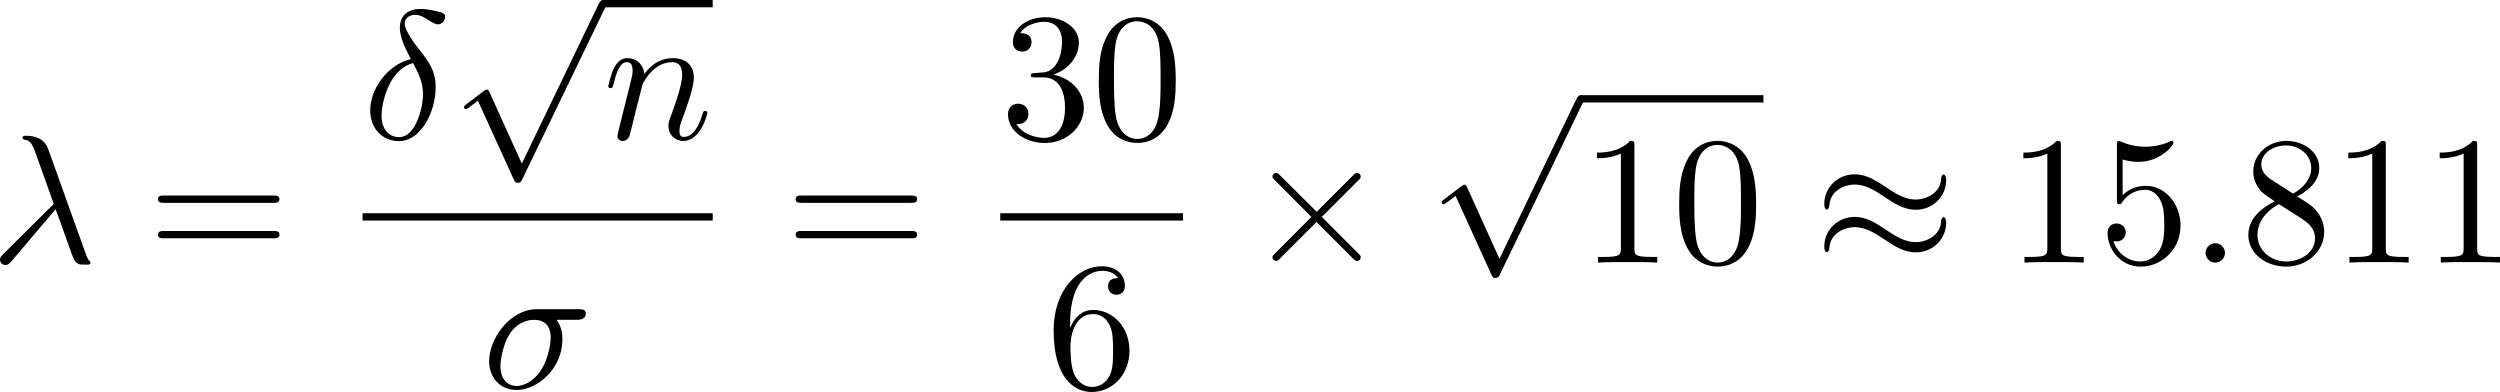 <?xml version="1.0" encoding="UTF-8" standalone="no"?>
<!-- This file was generated by dvisvgm 2.13.1 -->

<svg
   version="1.1"
   width="218.038"
   height="34.188"
   viewBox="4.552 50.981 163.529 25.641"
   id="svg403"
   xmlns:xlink="http://www.w3.org/1999/xlink"
   xmlns="http://www.w3.org/2000/svg"
   xmlns:svg="http://www.w3.org/2000/svg">
  <defs
     id="defs1">
    <path
       id="g2-105"
       d="m 2.711,-5.23 c 0,-0.134 -0.1,-0.318 -0.335,-0.318 -0.226,0 -0.469,0.218 -0.469,0.46 0,0.142 0.109,0.318 0.335,0.318 0.243,0 0.469,-0.234 0.469,-0.46 z m -1.707,4.251 c -0.033,0.109 -0.075,0.209 -0.075,0.351 0,0.393 0.335,0.711 0.795,0.711 0.837,0 1.205,-1.155 1.205,-1.28 0,-0.109 -0.109,-0.109 -0.134,-0.109 -0.117,0 -0.126,0.05 -0.159,0.142 -0.192,0.669 -0.561,1.013 -0.887,1.013 -0.167,0 -0.209,-0.109 -0.209,-0.293 0,-0.192 0.059,-0.351 0.134,-0.536 0.084,-0.226 0.176,-0.452 0.268,-0.669 0.075,-0.201 0.377,-0.962 0.41,-1.063 0.025,-0.084 0.05,-0.184 0.05,-0.268 0,-0.393 -0.335,-0.711 -0.795,-0.711 -0.828,0 -1.213,1.138 -1.213,1.28 0,0.109 0.117,0.109 0.142,0.109 0.117,0 0.126,-0.042 0.151,-0.134 0.218,-0.72 0.586,-1.021 0.895,-1.021 0.134,0 0.209,0.067 0.209,0.293 0,0.192 -0.05,0.318 -0.259,0.837 z" />
    <path
       id="g2-110"
       d="m 1.021,-0.527 c -0.033,0.109 -0.084,0.318 -0.084,0.343 0,0.184 0.151,0.268 0.285,0.268 0.151,0 0.285,-0.109 0.326,-0.184 0.042,-0.075 0.109,-0.343 0.151,-0.519 0.042,-0.159 0.134,-0.544 0.184,-0.753 0.05,-0.184 0.1,-0.368 0.142,-0.561 0.092,-0.343 0.109,-0.41 0.351,-0.753 0.234,-0.335 0.628,-0.77 1.255,-0.77 0.485,0 0.494,0.427 0.494,0.586 0,0.502 -0.36,1.431 -0.494,1.783 -0.092,0.234 -0.126,0.31 -0.126,0.452 0,0.444 0.368,0.72 0.795,0.72 0.837,0 1.205,-1.155 1.205,-1.28 0,-0.109 -0.109,-0.109 -0.134,-0.109 -0.117,0 -0.126,0.05 -0.159,0.142 -0.192,0.669 -0.552,1.013 -0.887,1.013 -0.176,0 -0.209,-0.117 -0.209,-0.293 0,-0.192 0.042,-0.301 0.192,-0.678 0.1,-0.259 0.444,-1.147 0.444,-1.615 0,-0.812 -0.644,-0.954 -1.088,-0.954 -0.695,0 -1.163,0.427 -1.414,0.762 -0.059,-0.577 -0.552,-0.762 -0.895,-0.762 -0.36,0 -0.552,0.259 -0.661,0.452 -0.184,0.31 -0.301,0.787 -0.301,0.828 0,0.109 0.117,0.109 0.142,0.109 0.117,0 0.126,-0.025 0.184,-0.251 0.126,-0.494 0.285,-0.904 0.611,-0.904 0.218,0 0.276,0.184 0.276,0.41 0,0.159 -0.075,0.469 -0.134,0.695 -0.059,0.226 -0.142,0.569 -0.184,0.753 z" />
    <path
       id="g2-111"
       d="m 4.444,-2.226 c 0,-0.929 -0.695,-1.465 -1.515,-1.465 -1.239,0 -2.41,1.163 -2.41,2.31 0,0.837 0.611,1.465 1.523,1.465 1.197,0 2.402,-1.105 2.402,-2.31 z m -2.393,2.075 c -0.418,0 -0.837,-0.268 -0.837,-0.929 0,-0.343 0.159,-1.163 0.485,-1.64 0.36,-0.519 0.845,-0.736 1.222,-0.736 0.452,0 0.837,0.31 0.837,0.929 0,0.201 -0.1,1.029 -0.469,1.615 -0.318,0.494 -0.82,0.762 -1.239,0.762 z" />
    <path
       id="g2-120"
       d="m 2.084,-0.887 c -0.084,0.285 -0.36,0.736 -0.787,0.736 -0.025,0 -0.276,0 -0.452,-0.117 0.343,-0.109 0.368,-0.41 0.368,-0.46 0,-0.184 -0.142,-0.31 -0.335,-0.31 -0.234,0 -0.477,0.201 -0.477,0.51 0,0.418 0.469,0.611 0.879,0.611 0.385,0 0.728,-0.243 0.937,-0.594 0.201,0.444 0.661,0.594 0.996,0.594 0.962,0 1.473,-1.046 1.473,-1.28 0,-0.109 -0.109,-0.109 -0.134,-0.109 -0.117,0 -0.126,0.042 -0.159,0.142 -0.176,0.577 -0.678,1.013 -1.147,1.013 -0.335,0 -0.51,-0.226 -0.51,-0.544 0,-0.218 0.201,-0.979 0.435,-1.908 0.167,-0.644 0.544,-0.854 0.82,-0.854 0.017,0 0.276,0 0.452,0.117 -0.268,0.075 -0.368,0.31 -0.368,0.46 0,0.184 0.142,0.31 0.335,0.31 0.192,0 0.469,-0.159 0.469,-0.51 0,-0.469 -0.536,-0.611 -0.87,-0.611 -0.418,0 -0.753,0.276 -0.937,0.594 C 2.921,-3.44 2.536,-3.691 2.067,-3.691 c -0.937,0 -1.473,1.029 -1.473,1.28 0,0.109 0.117,0.109 0.142,0.109 0.109,0 0.117,-0.033 0.159,-0.142 0.209,-0.653 0.736,-1.013 1.147,-1.013 0.276,0 0.502,0.151 0.502,0.552 0,0.167 -0.1,0.586 -0.176,0.87 z" />
    <path
       id="g4-49"
       d="m 2.803,-5.322 c 0,-0.226 -0.017,-0.234 -0.251,-0.234 -0.536,0.527 -1.297,0.536 -1.64,0.536 V -4.72 c 0.201,0 0.753,0 1.213,-0.234 v 4.268 c 0,0.276 0,0.385 -0.837,0.385 H 0.971 V 0 c 0.151,-0.008 1.18,-0.033 1.49,-0.033 0.259,0 1.314,0.025 1.498,0.033 V -0.301 H 3.64 c -0.837,0 -0.837,-0.109 -0.837,-0.385 z" />
    <path
       id="g4-50"
       d="M 4.226,-1.523 H 3.942 C 3.917,-1.339 3.833,-0.845 3.724,-0.762 3.657,-0.711 3.013,-0.711 2.896,-0.711 H 1.356 c 0.879,-0.778 1.172,-1.013 1.674,-1.406 0.619,-0.494 1.197,-1.013 1.197,-1.808 0,-1.013 -0.887,-1.632 -1.958,-1.632 -1.038,0 -1.741,0.728 -1.741,1.498 0,0.427 0.36,0.469 0.444,0.469 0.201,0 0.444,-0.142 0.444,-0.444 0,-0.151 -0.059,-0.444 -0.494,-0.444 0.259,-0.594 0.828,-0.778 1.222,-0.778 0.837,0 1.272,0.653 1.272,1.331 0,0.728 -0.519,1.306 -0.787,1.607 L 0.611,-0.326 C 0.527,-0.251 0.527,-0.234 0.527,0 h 3.448 z" />
    <path
       id="g4-61"
       d="m 6.427,-2.812 c 0.126,0 0.318,0 0.318,-0.209 0,-0.201 -0.201,-0.201 -0.31,-0.201 H 0.895 c -0.109,0 -0.31,0 -0.31,0.201 0,0.209 0.192,0.209 0.318,0.209 z m 0.008,1.841 c 0.109,0 0.31,0 0.31,-0.201 0,-0.209 -0.192,-0.209 -0.318,-0.209 H 0.904 c -0.126,0 -0.318,0 -0.318,0.209 0,0.201 0.201,0.201 0.31,0.201 z" />
    <path
       id="g5-26"
       d="m 4.973,17.801 c 0,-0.562 0,-1.447 -0.753,-2.415 C 3.754,14.789 3.072,14.239 2.248,13.868 4.579,12.744 4.973,11.023 4.973,10.341 V 3.455 c 0,-0.741 0,-2.271 2.319,-3.419 0.096,-0.048 0.096,-0.072 0.096,-0.251 0,-0.251 0,-0.263 -0.263,-0.263 -0.167,0 -0.191,0 -0.502,0.143 C 5.44,0.251 4.268,1.196 4.017,2.654 3.981,2.893 3.981,3.001 3.981,3.802 v 5.523 c 0,0.371 0,0.992 -0.012,1.124 -0.108,1.255 -0.837,2.343 -2.2,3.096 -0.191,0.108 -0.203,0.12 -0.203,0.311 0,0.203 0.012,0.215 0.179,0.311 0.801,0.442 1.949,1.303 2.188,2.798 0.048,0.275 0.048,0.299 0.048,0.43 v 7.101 c 0,1.734 1.196,2.869 2.678,3.575 0.263,0.132 0.287,0.132 0.466,0.132 0.251,0 0.263,0 0.263,-0.263 0,-0.191 -0.012,-0.203 -0.108,-0.263 C 6.791,27.437 5.248,26.66 4.997,24.938 4.973,24.771 4.973,24.64 4.973,23.922 Z" />
    <path
       id="g5-27"
       d="m 4.973,17.61 c 0,-1.411 0.717,-2.63 2.319,-3.491 0.084,-0.048 0.096,-0.06 0.096,-0.251 0,-0.203 -0.012,-0.215 -0.143,-0.287 C 5.093,12.433 4.973,10.676 4.973,10.329 v -7.101 c 0,-1.733 -1.196,-2.869 -2.678,-3.575 -0.263,-0.132 -0.287,-0.132 -0.466,-0.132 -0.251,0 -0.263,0.012 -0.263,0.263 0,0.179 0,0.203 0.108,0.263 0.514,0.251 2.044,1.028 2.283,2.738 0.024,0.167 0.024,0.299 0.024,1.016 V 9.923 c 0,0.562 0,1.447 0.753,2.415 0.466,0.598 1.148,1.148 1.973,1.518 -2.331,1.124 -2.726,2.845 -2.726,3.527 v 6.886 c 0,0.622 0,1.315 -0.693,2.188 -0.538,0.669 -1.124,0.98 -1.638,1.231 -0.084,0.048 -0.084,0.096 -0.084,0.251 0,0.251 0.012,0.263 0.263,0.263 0.167,0 0.191,0 0.502,-0.143 1.184,-0.586 2.355,-1.53 2.606,-2.989 0.036,-0.239 0.036,-0.347 0.036,-1.148 z" />
    <path
       id="g5-80"
       d="M 5.033,6.384 0.789,11.632 C 0.693,11.752 0.681,11.776 0.681,11.824 c 0,0.132 0.108,0.132 0.323,0.132 h 9.911 l 1.028,-2.977 h -0.299 c -0.299,0.897 -1.1,1.626 -2.116,1.973 -0.191,0.06 -1.016,0.347 -2.774,0.347 H 1.674 L 5.822,6.169 C 5.906,6.061 5.93,6.025 5.93,5.978 5.93,5.93 5.918,5.918 5.846,5.81 L 1.961,0.478 h 4.734 c 1.363,0 4.113,0.084 4.949,2.319 h 0.299 L 10.915,0 H 1.004 C 0.681,0 0.669,0.012 0.669,0.383 Z" />
    <path
       id="g5-88"
       d="m 15.135,16.737 1.447,-3.826 h -0.299 c -0.466,1.243 -1.733,2.056 -3.108,2.415 -0.251,0.06 -1.423,0.371 -3.718,0.371 H 2.248 L 8.333,8.56 C 8.416,8.464 8.44,8.428 8.44,8.369 c 0,-0.024 0,-0.06 -0.084,-0.179 L 2.786,0.574 h 6.551 c 1.602,0 2.69,0.167 2.798,0.191 0.646,0.096 1.686,0.299 2.63,0.897 0.299,0.191 1.112,0.729 1.518,1.698 h 0.299 L 15.135,0 H 1.004 C 0.729,0 0.717,0.012 0.681,0.084 0.669,0.12 0.669,0.347 0.669,0.478 l 6.324,8.656 -6.193,7.257 c -0.12,0.143 -0.12,0.203 -0.12,0.215 0,0.132 0.108,0.132 0.323,0.132 z" />
    <path
       id="g5-112"
       d="m 5.069,13.868 c 0.371,0 0.383,-0.012 0.502,-0.239 L 12.111,-0.024 c 0.084,-0.155 0.084,-0.179 0.084,-0.215 0,-0.132 -0.096,-0.239 -0.239,-0.239 -0.155,0 -0.203,0.108 -0.263,0.239 L 5.523,12.625 2.977,6.695 1.315,7.974 1.494,8.165 2.343,7.52 Z" />
    <path
       id="g5-114"
       d="M 5.571,25.847 H 5.559 L 2.977,13.868 1.411,16.331 c -0.084,0.108 -0.084,0.132 -0.084,0.143 0,0.048 0.155,0.179 0.167,0.191 l 0.813,-1.279 2.762,12.828 c 0.395,0 0.43,0 0.502,-0.311 L 12.146,0.012 c 0.024,-0.084 0.048,-0.191 0.048,-0.251 0,-0.132 -0.096,-0.239 -0.239,-0.239 -0.191,0 -0.227,0.155 -0.263,0.323 z" />
    <path
       id="g0-0"
       d="m 7.878,-2.75 c 0.203,0 0.418,0 0.418,-0.239 0,-0.239 -0.215,-0.239 -0.418,-0.239 H 1.411 c -0.203,0 -0.418,0 -0.418,0.239 0,0.239 0.215,0.239 0.418,0.239 z" />
    <path
       id="g0-2"
       d="M 4.651,-3.324 2.26,-5.703 C 2.116,-5.846 2.092,-5.87 1.997,-5.87 c -0.12,0 -0.239,0.108 -0.239,0.239 0,0.084 0.024,0.108 0.155,0.239 l 2.391,2.403 -2.391,2.403 C 1.781,-0.454 1.757,-0.43 1.757,-0.347 c 0,0.132 0.12,0.239 0.239,0.239 0.096,0 0.12,-0.024 0.263,-0.167 l 2.379,-2.379 2.475,2.475 c 0.024,0.012 0.108,0.072 0.179,0.072 0.143,0 0.239,-0.108 0.239,-0.239 0,-0.024 0,-0.072 -0.036,-0.132 -0.012,-0.024 -1.913,-1.901 -2.511,-2.511 l 2.188,-2.188 c 0.06,-0.072 0.239,-0.227 0.299,-0.299 0.012,-0.024 0.06,-0.072 0.06,-0.155 0,-0.132 -0.096,-0.239 -0.239,-0.239 -0.096,0 -0.143,0.048 -0.275,0.179 z" />
    <path
       id="g0-25"
       d="m 8.632,-5.404 c 0,-0.251 -0.084,-0.359 -0.167,-0.359 -0.048,0 -0.155,0.048 -0.167,0.323 -0.048,0.825 -0.885,1.315 -1.662,1.315 -0.693,0 -1.291,-0.371 -1.913,-0.789 -0.646,-0.43 -1.291,-0.861 -2.068,-0.861 -1.112,0 -1.997,0.849 -1.997,1.949 0,0.263 0.096,0.359 0.167,0.359 0.12,0 0.167,-0.227 0.167,-0.275 0.06,-1.004 1.04,-1.363 1.662,-1.363 0.693,0 1.291,0.371 1.913,0.789 0.646,0.43 1.291,0.861 2.068,0.861 1.112,0 1.997,-0.849 1.997,-1.949 z m 0,2.798 c 0,-0.347 -0.143,-0.371 -0.167,-0.371 -0.048,0 -0.155,0.06 -0.167,0.323 -0.048,0.825 -0.885,1.315 -1.662,1.315 -0.693,0 -1.291,-0.371 -1.913,-0.789 -0.646,-0.43 -1.291,-0.861 -2.068,-0.861 -1.112,0 -1.997,0.849 -1.997,1.949 0,0.263 0.096,0.359 0.167,0.359 0.12,0 0.167,-0.227 0.167,-0.275 0.06,-1.004 1.04,-1.363 1.662,-1.363 0.693,0 1.291,0.371 1.913,0.789 0.646,0.43 1.291,0.861 2.068,0.861 1.136,0 1.997,-0.885 1.997,-1.937 z" />
    <path
       id="g0-112"
       d="M 4.651,10.222 2.546,5.571 C 2.463,5.38 2.403,5.38 2.367,5.38 c -0.012,0 -0.072,0 -0.203,0.096 L 1.028,6.336 C 0.873,6.456 0.873,6.492 0.873,6.528 c 0,0.06 0.036,0.132 0.12,0.132 0.072,0 0.275,-0.167 0.406,-0.263 C 1.47,6.336 1.65,6.205 1.781,6.109 l 2.355,5.177 c 0.084,0.191 0.143,0.191 0.251,0.191 0.179,0 0.215,-0.072 0.299,-0.239 L 10.114,0 c 0.084,-0.167 0.084,-0.215 0.084,-0.239 0,-0.12 -0.096,-0.239 -0.239,-0.239 -0.096,0 -0.179,0.06 -0.275,0.251 z" />
    <path
       id="g1-11"
       d="m 5.703,-2.821 c 0,-1.877 -1.112,-2.463 -1.997,-2.463 -1.638,0 -3.216,1.71 -3.216,3.395 0,1.112 0.717,2.02 1.937,2.02 0.753,0 1.614,-0.275 2.523,-1.004 0.155,0.634 0.55,1.004 1.088,1.004 0.634,0 1.004,-0.658 1.004,-0.849 0,-0.084 -0.072,-0.12 -0.143,-0.12 -0.084,0 -0.12,0.036 -0.155,0.12 -0.215,0.586 -0.646,0.586 -0.669,0.586 -0.371,0 -0.371,-0.933 -0.371,-1.219 0,-0.251 0,-0.275 0.12,-0.418 1.124,-1.411 1.375,-2.798 1.375,-2.809 0,-0.024 -0.012,-0.12 -0.143,-0.12 -0.12,0 -0.12,0.036 -0.179,0.251 -0.215,0.753 -0.61,1.662 -1.172,2.367 z m -0.801,1.638 c -1.052,0.921 -1.973,1.052 -2.451,1.052 -0.717,0 -1.076,-0.538 -1.076,-1.303 0,-0.586 0.311,-1.877 0.693,-2.487 0.562,-0.873 1.207,-1.1 1.626,-1.1 1.184,0 1.184,1.566 1.184,2.499 0,0.442 0,1.136 0.024,1.339 z" />
    <path
       id="g1-12"
       d="m 6.874,-6.802 c 0,-0.897 -0.658,-1.638 -1.626,-1.638 -0.693,0 -1.028,0.191 -1.447,0.502 -0.658,0.478 -1.315,1.638 -1.542,2.546 L 0.359,2.2 C 0.347,2.248 0.406,2.319 0.502,2.319 c 0.096,0 0.132,-0.024 0.143,-0.06 L 1.482,-1.04 c 0.227,0.717 0.753,1.16 1.626,1.16 0.873,0 1.769,-0.418 2.307,-0.944 0.574,-0.55 0.956,-1.315 0.956,-2.2 0,-0.861 -0.442,-1.482 -0.873,-1.781 0.693,-0.395 1.375,-1.136 1.375,-1.997 z m -2.152,1.985 c -0.155,0.06 -0.287,0.084 -0.574,0.084 -0.167,0 -0.406,0.012 -0.526,-0.048 0.024,-0.12 0.454,-0.096 0.586,-0.096 0.251,0 0.359,0 0.514,0.06 z M 6.205,-7.077 c 0,0.837 -0.454,1.698 -1.076,2.068 -0.323,-0.12 -0.562,-0.143 -0.921,-0.143 -0.251,0 -0.921,-0.012 -0.921,0.383 -0.012,0.335 0.61,0.299 0.825,0.299 0.442,0 0.622,-0.012 0.98,-0.155 0.454,0.43 0.514,0.801 0.526,1.351 0.024,0.693 -0.263,1.59 -0.598,2.056 -0.466,0.646 -1.267,1.076 -1.949,1.076 -0.909,0 -1.363,-0.693 -1.363,-1.542 0,-0.12 0,-0.299 0.06,-0.526 l 0.765,-3.025 c 0.263,-1.028 1.124,-2.929 2.558,-2.929 0.693,0 1.112,0.371 1.112,1.088 z" />
    <path
       id="g1-14"
       d="m 3.156,-5.224 c -1.494,0.359 -2.654,1.913 -2.654,3.359 0,1.148 0.765,2.008 1.889,2.008 1.399,0 2.391,-1.877 2.391,-3.527 0,-1.088 -0.478,-1.686 -0.885,-2.224 -0.43,-0.538 -1.136,-1.435 -1.136,-1.961 0,-0.263 0.239,-0.55 0.658,-0.55 0.359,0 0.598,0.155 0.849,0.323 0.239,0.143 0.478,0.299 0.658,0.299 0.299,0 0.478,-0.287 0.478,-0.478 0,-0.263 -0.191,-0.299 -0.622,-0.395 -0.622,-0.132 -0.789,-0.132 -0.98,-0.132 -0.933,0 -1.363,0.514 -1.363,1.231 0,0.646 0.347,1.315 0.717,2.044 z m 0.143,0.263 c 0.299,0.55 0.658,1.196 0.658,2.056 0,0.789 -0.454,2.786 -1.566,2.786 -0.658,0 -1.148,-0.502 -1.148,-1.411 0,-0.753 0.442,-3.001 2.056,-3.431 z" />
    <path
       id="g1-21"
       d="m 4.268,-3.491 c 0.49,1.255 1.064,3.084 1.255,3.359 0.191,0.263 0.311,0.263 0.634,0.263 H 6.42 C 6.539,0.12 6.551,0.048 6.551,0.012 c 0,-0.036 -0.024,-0.06 -0.06,-0.108 C 6.372,-0.227 6.3,-0.406 6.217,-0.646 L 3.778,-7.448 c -0.251,-0.693 -0.897,-0.849 -1.459,-0.849 -0.06,0 -0.215,0 -0.215,0.132 0,0.096 0.096,0.12 0.108,0.12 0.395,0.072 0.478,0.143 0.777,0.956 l 1.16,3.252 -3.3,3.276 c -0.143,0.143 -0.215,0.215 -0.215,0.371 0,0.203 0.167,0.347 0.359,0.347 0.191,0 0.299,-0.132 0.395,-0.251 z" />
    <path
       id="g1-27"
       d="m 6.193,-4.459 c 0.155,0 0.586,0 0.586,-0.406 0,-0.287 -0.251,-0.287 -0.466,-0.287 H 3.587 c -1.805,0 -3.132,1.973 -3.132,3.395 0,1.052 0.705,1.889 1.793,1.889 1.411,0 3.001,-1.447 3.001,-3.288 0,-0.203 0,-0.777 -0.371,-1.303 z m -3.933,4.328 c -0.586,0 -1.064,-0.43 -1.064,-1.291 0,-0.359 0.143,-1.339 0.562,-2.044 0.502,-0.825 1.219,-0.992 1.626,-0.992 1.004,0 1.1,0.789 1.1,1.16 0,0.562 -0.239,1.542 -0.646,2.152 -0.466,0.705 -1.112,1.016 -1.578,1.016 z" />
    <path
       id="g1-58"
       d="m 2.295,-0.634 c 0,-0.347 -0.287,-0.634 -0.634,-0.634 -0.347,0 -0.634,0.287 -0.634,0.634 0,0.347 0.287,0.634 0.634,0.634 0.347,0 0.634,-0.287 0.634,-0.634 z" />
    <path
       id="g1-59"
       d="m 2.427,-0.012 c 0,-0.789 -0.299,-1.255 -0.765,-1.255 -0.395,0 -0.634,0.299 -0.634,0.634 C 1.028,-0.311 1.267,0 1.662,0 1.805,0 1.961,-0.048 2.08,-0.155 2.116,-0.179 2.128,-0.191 2.14,-0.191 c 0.012,0 0.024,0.012 0.024,0.179 0,0.885 -0.418,1.602 -0.813,1.997 -0.132,0.132 -0.132,0.155 -0.132,0.191 0,0.084 0.06,0.132 0.12,0.132 0.132,0 1.088,-0.921 1.088,-2.319 z" />
    <path
       id="g1-61"
       d="m 5.248,-8.512 c 0.06,-0.155 0.06,-0.203 0.06,-0.215 0,-0.132 -0.108,-0.239 -0.239,-0.239 -0.084,0 -0.167,0.036 -0.203,0.108 L 0.717,2.534 C 0.658,2.69 0.658,2.738 0.658,2.75 c 0,0.132 0.108,0.239 0.239,0.239 0.155,0 0.191,-0.084 0.263,-0.287 z" />
    <path
       id="g1-68"
       d="M 1.901,-0.933 C 1.781,-0.466 1.757,-0.371 0.813,-0.371 c -0.203,0 -0.335,0 -0.335,0.227 C 0.478,0 0.586,0 0.813,0 h 3.957 c 2.487,0 4.842,-2.523 4.842,-5.141 0,-1.686 -1.016,-3.025 -2.809,-3.025 H 2.786 c -0.227,0 -0.359,0 -0.359,0.227 0,0.143 0.108,0.143 0.347,0.143 0.155,0 0.371,0.012 0.514,0.024 0.191,0.024 0.263,0.06 0.263,0.191 0,0.048 -0.012,0.084 -0.048,0.227 z m 2.582,-6.408 C 4.591,-7.759 4.615,-7.795 5.129,-7.795 H 6.408 c 1.172,0 2.164,0.634 2.164,2.212 0,0.586 -0.239,2.546 -1.255,3.862 -0.347,0.442 -1.291,1.351 -2.762,1.351 H 3.204 c -0.167,0 -0.191,0 -0.263,-0.012 -0.12,-0.012 -0.155,-0.024 -0.155,-0.12 0,-0.036 0,-0.06 0.06,-0.275 z" />
    <path
       id="g1-69"
       d="m 8.464,-2.786 c 0.024,-0.06 0.06,-0.143 0.06,-0.167 0,-0.012 0,-0.132 -0.143,-0.132 -0.108,0 -0.132,0.072 -0.155,0.143 C 7.448,-1.172 7.006,-0.371 4.961,-0.371 H 3.216 c -0.167,0 -0.191,0 -0.263,-0.012 -0.12,-0.012 -0.155,-0.024 -0.155,-0.12 0,-0.036 0,-0.06 0.06,-0.275 l 0.813,-3.264 h 1.184 c 1.016,0 1.016,0.251 1.016,0.55 0,0.084 0,0.227 -0.084,0.586 -0.024,0.06 -0.036,0.096 -0.036,0.132 0,0.06 0.048,0.132 0.155,0.132 0.096,0 0.132,-0.06 0.179,-0.239 l 0.681,-2.798 c 0,-0.072 -0.06,-0.132 -0.143,-0.132 -0.108,0 -0.132,0.072 -0.167,0.215 -0.251,0.909 -0.466,1.184 -1.566,1.184 H 3.766 l 0.717,-2.881 c 0.108,-0.418 0.12,-0.466 0.646,-0.466 h 1.686 c 1.459,0 1.817,0.347 1.817,1.327 0,0.287 0,0.311 -0.048,0.634 0,0.072 -0.012,0.155 -0.012,0.215 0,0.06 0.036,0.143 0.143,0.143 0.132,0 0.143,-0.072 0.167,-0.299 L 9.122,-7.807 C 9.158,-8.13 9.098,-8.13 8.799,-8.13 h -6.037 c -0.239,0 -0.359,0 -0.359,0.239 0,0.132 0.108,0.132 0.335,0.132 0.442,0 0.777,0 0.777,0.215 0,0.048 0,0.072 -0.06,0.287 l -1.578,6.324 c -0.12,0.466 -0.143,0.562 -1.088,0.562 -0.203,0 -0.335,0 -0.335,0.227 C 0.454,0 0.562,0 0.789,0 h 6.205 c 0.275,0 0.287,-0.012 0.371,-0.203 z" />
    <path
       id="g1-83"
       d="m 7.711,-8.309 c 0,-0.036 -0.024,-0.12 -0.132,-0.12 -0.06,0 -0.072,0.012 -0.215,0.179 L 6.791,-7.568 C 6.48,-8.13 5.858,-8.428 5.081,-8.428 c -1.518,0 -2.953,1.375 -2.953,2.821 0,0.968 0.634,1.518 1.243,1.698 l 1.279,0.335 c 0.442,0.108 1.1,0.287 1.1,1.267 0,1.076 -0.98,2.2 -2.152,2.2 -0.765,0 -2.092,-0.263 -2.092,-1.745 0,-0.287 0.06,-0.574 0.072,-0.646 0.012,-0.048 0.024,-0.06 0.024,-0.084 0,-0.12 -0.084,-0.132 -0.143,-0.132 -0.06,0 -0.084,0.012 -0.12,0.048 -0.048,0.048 -0.717,2.774 -0.717,2.809 0,0.072 0.06,0.12 0.132,0.12 0.06,0 0.072,-0.012 0.215,-0.179 l 0.586,-0.681 c 0.514,0.693 1.327,0.861 2.02,0.861 1.626,0 3.037,-1.59 3.037,-3.072 0,-0.825 -0.406,-1.231 -0.586,-1.399 C 5.75,-4.483 5.571,-4.531 4.507,-4.806 4.244,-4.878 3.814,-4.997 3.706,-5.021 3.383,-5.129 2.977,-5.475 2.977,-6.109 c 0,-0.968 0.956,-1.985 2.092,-1.985 0.992,0 1.722,0.514 1.722,1.853 0,0.383 -0.048,0.598 -0.048,0.669 0,0.012 0,0.12 0.143,0.12 0.12,0 0.132,-0.036 0.179,-0.239 z" />
    <path
       id="g1-86"
       d="m 7.508,-6.802 c 0.586,-0.933 1.088,-0.968 1.53,-0.992 0.143,-0.012 0.155,-0.215 0.155,-0.227 0,-0.096 -0.06,-0.143 -0.155,-0.143 -0.311,0 -0.658,0.036 -0.98,0.036 -0.395,0 -0.801,-0.036 -1.184,-0.036 -0.072,0 -0.227,0 -0.227,0.227 0,0.132 0.108,0.143 0.191,0.143 0.323,0.024 0.55,0.143 0.55,0.395 0,0.179 -0.179,0.442 -0.179,0.454 L 3.539,-1.112 2.726,-7.436 c 0,-0.203 0.275,-0.359 0.825,-0.359 0.167,0 0.299,0 0.299,-0.239 0,-0.108 -0.096,-0.132 -0.167,-0.132 -0.478,0 -0.992,0.036 -1.482,0.036 -0.215,0 -0.442,-0.012 -0.658,-0.012 -0.215,0 -0.442,-0.024 -0.646,-0.024 -0.084,0 -0.227,0 -0.227,0.227 0,0.143 0.108,0.143 0.299,0.143 0.669,0 0.681,0.108 0.717,0.406 l 0.944,7.376 c 0.036,0.239 0.084,0.275 0.239,0.275 0.191,0 0.239,-0.06 0.335,-0.215 z" />
    <path
       id="g1-109"
       d="m 1.052,-0.705 c -0.036,0.179 -0.108,0.454 -0.108,0.514 0,0.215 0.167,0.323 0.347,0.323 0.143,0 0.359,-0.096 0.442,-0.335 0.012,-0.024 0.155,-0.586 0.227,-0.885 L 2.224,-2.164 C 2.295,-2.427 2.367,-2.69 2.427,-2.965 2.475,-3.168 2.57,-3.515 2.582,-3.563 c 0.179,-0.371 0.813,-1.459 1.949,-1.459 0.538,0 0.646,0.442 0.646,0.837 0,0.299 -0.084,0.634 -0.179,0.992 l -0.335,1.387 -0.239,0.909 c -0.048,0.239 -0.155,0.646 -0.155,0.705 0,0.215 0.167,0.323 0.347,0.323 0.371,0 0.442,-0.299 0.538,-0.681 0.167,-0.669 0.61,-2.415 0.717,-2.881 0.036,-0.155 0.669,-1.59 1.973,-1.59 0.514,0 0.646,0.406 0.646,0.837 0,0.681 -0.502,2.044 -0.741,2.678 -0.108,0.287 -0.155,0.418 -0.155,0.658 0,0.562 0.418,0.98 0.98,0.98 1.124,0 1.566,-1.745 1.566,-1.841 0,-0.12 -0.108,-0.12 -0.143,-0.12 -0.12,0 -0.12,0.036 -0.179,0.215 -0.179,0.634 -0.562,1.482 -1.219,1.482 -0.203,0 -0.287,-0.12 -0.287,-0.395 0,-0.299 0.108,-0.586 0.215,-0.849 0.227,-0.622 0.729,-1.949 0.729,-2.63 0,-0.777 -0.478,-1.279 -1.375,-1.279 -0.897,0 -1.506,0.526 -1.949,1.16 C 5.918,-4.28 5.882,-4.686 5.547,-4.973 5.248,-5.224 4.866,-5.284 4.567,-5.284 c -1.076,0 -1.662,0.765 -1.865,1.04 -0.06,-0.681 -0.562,-1.04 -1.1,-1.04 -0.55,0 -0.777,0.466 -0.885,0.681 -0.215,0.418 -0.371,1.124 -0.371,1.16 0,0.12 0.12,0.12 0.143,0.12 0.12,0 0.132,-0.012 0.203,-0.275 0.203,-0.849 0.442,-1.423 0.873,-1.423 0.191,0 0.371,0.096 0.371,0.55 0,0.251 -0.036,0.383 -0.191,1.004 z" />
    <path
       id="g1-110"
       d="m 1.052,-0.705 c -0.036,0.179 -0.108,0.454 -0.108,0.514 0,0.215 0.167,0.323 0.347,0.323 0.143,0 0.359,-0.096 0.442,-0.335 0.012,-0.024 0.155,-0.586 0.227,-0.885 L 2.224,-2.164 C 2.295,-2.427 2.367,-2.69 2.427,-2.965 2.475,-3.168 2.57,-3.515 2.582,-3.563 c 0.179,-0.371 0.813,-1.459 1.949,-1.459 0.538,0 0.646,0.442 0.646,0.837 0,0.741 -0.586,2.271 -0.777,2.786 -0.108,0.275 -0.12,0.418 -0.12,0.55 0,0.562 0.418,0.98 0.98,0.98 1.124,0 1.566,-1.745 1.566,-1.841 0,-0.12 -0.108,-0.12 -0.143,-0.12 -0.12,0 -0.12,0.036 -0.179,0.215 -0.239,0.813 -0.634,1.482 -1.219,1.482 -0.203,0 -0.287,-0.12 -0.287,-0.395 0,-0.299 0.108,-0.586 0.215,-0.849 0.227,-0.634 0.729,-1.949 0.729,-2.63 0,-0.801 -0.514,-1.279 -1.375,-1.279 -1.076,0 -1.662,0.765 -1.865,1.04 -0.06,-0.669 -0.55,-1.04 -1.1,-1.04 -0.55,0 -0.777,0.466 -0.897,0.681 -0.191,0.406 -0.359,1.112 -0.359,1.16 0,0.12 0.12,0.12 0.143,0.12 0.12,0 0.132,-0.012 0.203,-0.275 0.203,-0.849 0.442,-1.423 0.873,-1.423 0.239,0 0.371,0.155 0.371,0.55 0,0.251 -0.036,0.383 -0.191,1.004 z" />
    <path
       id="g1-115"
       d="m 4.674,-4.471 c -0.335,0.012 -0.574,0.275 -0.574,0.538 0,0.167 0.108,0.347 0.371,0.347 0.263,0 0.55,-0.203 0.55,-0.669 0,-0.538 -0.514,-1.028 -1.423,-1.028 -1.578,0 -2.02,1.219 -2.02,1.745 0,0.933 0.885,1.112 1.231,1.184 0.622,0.12 1.243,0.251 1.243,0.909 0,0.311 -0.275,1.315 -1.71,1.315 -0.167,0 -1.088,0 -1.363,-0.634 0.454,0.06 0.753,-0.299 0.753,-0.634 0,-0.275 -0.191,-0.418 -0.442,-0.418 -0.311,0 -0.669,0.251 -0.669,0.789 0,0.681 0.681,1.16 1.71,1.16 1.937,0 2.403,-1.447 2.403,-1.985 0,-0.43 -0.227,-0.729 -0.371,-0.873 C 4.041,-3.061 3.694,-3.12 3.168,-3.228 2.738,-3.324 2.26,-3.407 2.26,-3.945 c 0,-0.347 0.287,-1.076 1.339,-1.076 0.299,0 0.897,0.084 1.076,0.55 z" />
    <path
       id="g1-116"
       d="M 2.463,-4.782 H 3.587 c 0.239,0 0.359,0 0.359,-0.239 0,-0.132 -0.12,-0.132 -0.335,-0.132 H 2.558 c 0.43,-1.698 0.49,-1.937 0.49,-2.008 0,-0.203 -0.143,-0.323 -0.347,-0.323 -0.036,0 -0.371,0.012 -0.478,0.43 L 1.757,-5.153 H 0.634 c -0.239,0 -0.359,0 -0.359,0.227 0,0.143 0.096,0.143 0.335,0.143 h 1.052 c -0.861,3.395 -0.909,3.599 -0.909,3.814 0,0.646 0.454,1.1 1.1,1.1 1.219,0 1.901,-1.745 1.901,-1.841 0,-0.12 -0.096,-0.12 -0.143,-0.12 -0.108,0 -0.12,0.036 -0.179,0.167 -0.514,1.243 -1.148,1.53 -1.554,1.53 -0.251,0 -0.371,-0.155 -0.371,-0.55 0,-0.287 0.024,-0.371 0.072,-0.574 z" />
    <path
       id="g1-120"
       d="m 3.993,-3.61 c 0.072,-0.311 0.347,-1.411 1.184,-1.411 0.06,0 0.347,0 0.598,0.155 -0.335,0.06 -0.574,0.359 -0.574,0.646 0,0.191 0.132,0.418 0.454,0.418 0.263,0 0.646,-0.215 0.646,-0.693 0,-0.622 -0.705,-0.789 -1.112,-0.789 -0.693,0 -1.112,0.634 -1.255,0.909 -0.299,-0.789 -0.944,-0.909 -1.291,-0.909 -1.243,0 -1.925,1.542 -1.925,1.841 0,0.12 0.12,0.12 0.143,0.12 0.096,0 0.132,-0.024 0.155,-0.132 0.406,-1.267 1.196,-1.566 1.602,-1.566 0.227,0 0.646,0.108 0.646,0.801 0,0.371 -0.203,1.172 -0.646,2.845 -0.191,0.741 -0.61,1.243 -1.136,1.243 -0.072,0 -0.347,0 -0.598,-0.155 0.299,-0.06 0.562,-0.311 0.562,-0.646 0,-0.323 -0.263,-0.418 -0.442,-0.418 -0.359,0 -0.658,0.311 -0.658,0.693 0,0.55 0.598,0.789 1.124,0.789 0.789,0 1.219,-0.837 1.255,-0.909 0.143,0.442 0.574,0.909 1.291,0.909 1.231,0 1.913,-1.542 1.913,-1.841 0,-0.12 -0.108,-0.12 -0.143,-0.12 -0.108,0 -0.132,0.048 -0.155,0.132 -0.395,1.279 -1.207,1.566 -1.59,1.566 -0.466,0 -0.658,-0.383 -0.658,-0.789 0,-0.263 0.072,-0.526 0.203,-1.052 z" />
    <path
       id="g3-40"
       d="m 3.957,2.869 c 0,-0.036 0,-0.06 -0.203,-0.263 -1.494,-1.506 -1.877,-3.766 -1.877,-5.595 0,-2.08 0.454,-4.16 1.925,-5.655 0.155,-0.143 0.155,-0.167 0.155,-0.203 0,-0.084 -0.048,-0.12 -0.12,-0.12 -0.12,0 -1.196,0.813 -1.901,2.331 -0.61,1.315 -0.753,2.642 -0.753,3.646 0,0.933 0.132,2.379 0.789,3.73 0.717,1.47 1.745,2.248 1.865,2.248 0.072,0 0.12,-0.036 0.12,-0.12 z" />
    <path
       id="g3-41"
       d="m 3.455,-2.989 c 0,-0.933 -0.132,-2.379 -0.789,-3.73 -0.717,-1.47 -1.745,-2.248 -1.865,-2.248 -0.072,0 -0.12,0.048 -0.12,0.12 0,0.036 0,0.06 0.227,0.275 1.172,1.184 1.853,3.084 1.853,5.583 0,2.044 -0.442,4.148 -1.925,5.655 -0.155,0.143 -0.155,0.167 -0.155,0.203 0,0.072 0.048,0.12 0.12,0.12 0.12,0 1.196,-0.813 1.901,-2.331 0.61,-1.315 0.753,-2.642 0.753,-3.646 z" />
    <path
       id="g3-43"
       d="m 4.89,-2.75 h 3.335 c 0.167,0 0.395,0 0.395,-0.239 0,-0.239 -0.227,-0.239 -0.395,-0.239 H 4.89 v -3.347 c 0,-0.167 0,-0.395 -0.239,-0.395 -0.239,0 -0.239,0.227 -0.239,0.395 v 3.347 H 1.064 c -0.167,0 -0.395,0 -0.395,0.239 0,0.239 0.227,0.239 0.395,0.239 h 3.347 v 3.347 c 0,0.167 0,0.395 0.239,0.395 0.239,0 0.239,-0.227 0.239,-0.395 z" />
    <path
       id="g3-48"
       d="m 5.499,-3.826 c 0,-0.956 -0.06,-1.913 -0.478,-2.798 -0.55,-1.148 -1.53,-1.339 -2.032,-1.339 -0.717,0 -1.59,0.311 -2.08,1.423 -0.383,0.825 -0.442,1.757 -0.442,2.714 0,0.897 0.048,1.973 0.538,2.881 0.514,0.968 1.387,1.207 1.973,1.207 0.646,0 1.554,-0.251 2.08,-1.387 0.383,-0.825 0.442,-1.757 0.442,-2.702 z M 2.977,0 C 2.511,0 1.805,-0.299 1.59,-1.447 1.459,-2.164 1.459,-3.264 1.459,-3.969 c 0,-0.765 0,-1.554 0.096,-2.2 0.227,-1.423 1.124,-1.53 1.423,-1.53 0.395,0 1.184,0.215 1.411,1.399 0.12,0.669 0.12,1.578 0.12,2.331 0,0.897 0,1.71 -0.132,2.475 C 4.196,-0.359 3.515,0 2.977,0 Z" />
    <path
       id="g3-49"
       d="m 3.515,-7.651 c 0,-0.287 0,-0.311 -0.275,-0.311 -0.741,0.765 -1.793,0.765 -2.176,0.765 v 0.371 c 0.239,0 0.944,0 1.566,-0.311 v 6.193 c 0,0.43 -0.036,0.574 -1.112,0.574 H 1.136 V 0 c 0.418,-0.036 1.459,-0.036 1.937,-0.036 0.478,0 1.518,0 1.937,0.036 V -0.371 H 4.627 c -1.076,0 -1.112,-0.132 -1.112,-0.574 z" />
    <path
       id="g3-50"
       d="M 1.518,-0.921 2.786,-2.152 C 4.651,-3.802 5.368,-4.447 5.368,-5.643 c 0,-1.363 -1.076,-2.319 -2.534,-2.319 -1.351,0 -2.236,1.1 -2.236,2.164 0,0.669 0.598,0.669 0.634,0.669 0.203,0 0.622,-0.143 0.622,-0.634 0,-0.311 -0.215,-0.622 -0.634,-0.622 -0.096,0 -0.12,0 -0.155,0.012 0.275,-0.777 0.921,-1.219 1.614,-1.219 1.088,0 1.602,0.968 1.602,1.949 0,0.956 -0.598,1.901 -1.255,2.642 L 0.729,-0.442 C 0.598,-0.311 0.598,-0.287 0.598,0 H 5.033 L 5.368,-2.08 H 5.069 c -0.06,0.359 -0.143,0.885 -0.263,1.064 -0.084,0.096 -0.873,0.096 -1.136,0.096 z" />
    <path
       id="g3-51"
       d="m 3.467,-4.208 c 0.98,-0.323 1.674,-1.16 1.674,-2.104 0,-0.98 -1.052,-1.65 -2.2,-1.65 -1.207,0 -2.116,0.717 -2.116,1.626 0,0.395 0.263,0.622 0.61,0.622 0.371,0 0.61,-0.263 0.61,-0.61 0,-0.598 -0.562,-0.598 -0.741,-0.598 0.371,-0.586 1.16,-0.741 1.59,-0.741 0.49,0 1.148,0.263 1.148,1.339 0,0.143 -0.024,0.837 -0.335,1.363 -0.359,0.574 -0.765,0.61 -1.064,0.622 -0.096,0.012 -0.383,0.036 -0.466,0.036 -0.096,0.012 -0.179,0.024 -0.179,0.143 0,0.132 0.084,0.132 0.287,0.132 h 0.526 c 0.98,0 1.423,0.813 1.423,1.985 0,1.626 -0.825,1.973 -1.351,1.973 -0.514,0 -1.411,-0.203 -1.829,-0.909 0.418,0.06 0.789,-0.203 0.789,-0.658 0,-0.43 -0.323,-0.669 -0.669,-0.669 -0.287,0 -0.669,0.167 -0.669,0.693 0,1.088 1.112,1.877 2.415,1.877 1.459,0 2.546,-1.088 2.546,-2.307 0,-0.98 -0.753,-1.913 -1.997,-2.164 z" />
    <path
       id="g3-52"
       d="m 3.515,-1.973 v 1.04 c 0,0.43 -0.024,0.562 -0.909,0.562 H 2.355 V 0 c 0.49,-0.036 1.112,-0.036 1.614,-0.036 0.502,0 1.136,0 1.626,0.036 V -0.371 H 5.344 c -0.885,0 -0.909,-0.132 -0.909,-0.562 v -1.04 h 1.196 v -0.371 H 4.435 v -5.44 c 0,-0.239 0,-0.311 -0.191,-0.311 -0.108,0 -0.143,0 -0.239,0.143 l -3.67,5.607 v 0.371 z M 3.587,-2.343 H 0.669 L 3.587,-6.802 Z" />
    <path
       id="g3-53"
       d="m 5.368,-2.403 c 0,-1.423 -0.98,-2.618 -2.271,-2.618 -0.574,0 -1.088,0.191 -1.518,0.61 v -2.331 c 0.239,0.072 0.634,0.155 1.016,0.155 1.47,0 2.307,-1.088 2.307,-1.243 0,-0.072 -0.036,-0.132 -0.12,-0.132 -0.012,0 -0.036,0 -0.096,0.036 -0.239,0.108 -0.825,0.347 -1.626,0.347 -0.478,0 -1.028,-0.084 -1.59,-0.335 -0.096,-0.036 -0.12,-0.036 -0.143,-0.036 -0.12,0 -0.12,0.096 -0.12,0.287 v 3.539 c 0,0.215 0,0.311 0.167,0.311 0.084,0 0.108,-0.036 0.155,-0.108 0.132,-0.191 0.574,-0.837 1.542,-0.837 0.622,0 0.921,0.55 1.016,0.765 0.191,0.442 0.215,0.909 0.215,1.506 0,0.418 0,1.136 -0.287,1.638 -0.287,0.466 -0.729,0.777 -1.279,0.777 -0.873,0 -1.554,-0.634 -1.757,-1.339 0.036,0.012 0.072,0.024 0.203,0.024 0.395,0 0.598,-0.299 0.598,-0.586 0,-0.287 -0.203,-0.586 -0.598,-0.586 -0.167,0 -0.586,0.084 -0.586,0.634 0,1.028 0.825,2.188 2.164,2.188 1.387,0 2.606,-1.148 2.606,-2.666 z" />
    <path
       id="g3-54"
       d="m 1.578,-3.921 v -0.287 c 0,-3.025 1.482,-3.455 2.092,-3.455 0.287,0 0.789,0.072 1.052,0.478 -0.179,0 -0.658,0 -0.658,0.538 0,0.371 0.287,0.55 0.55,0.55 0.191,0 0.55,-0.108 0.55,-0.574 0,-0.717 -0.526,-1.291 -1.518,-1.291 -1.53,0 -3.144,1.542 -3.144,4.184 0,3.192 1.387,4.041 2.499,4.041 1.327,0 2.463,-1.124 2.463,-2.702 0,-1.518 -1.064,-2.666 -2.391,-2.666 -0.813,0 -1.255,0.61 -1.494,1.184 z m 1.423,3.85 c -0.753,0 -1.112,-0.717 -1.184,-0.897 -0.215,-0.562 -0.215,-1.518 -0.215,-1.733 0,-0.933 0.383,-2.128 1.459,-2.128 0.191,0 0.741,0 1.112,0.741 0.215,0.442 0.215,1.052 0.215,1.638 0,0.574 0,1.172 -0.203,1.602 -0.359,0.717 -0.909,0.777 -1.184,0.777 z" />
    <path
       id="g3-55"
       d="M 5.691,-7.281 C 5.798,-7.424 5.798,-7.448 5.798,-7.699 H 2.893 c -1.459,0 -1.482,-0.155 -1.53,-0.383 H 1.064 l -0.395,2.463 h 0.299 C 1.004,-5.81 1.112,-6.563 1.267,-6.707 1.351,-6.779 2.283,-6.779 2.439,-6.779 h 2.475 C 4.782,-6.587 3.838,-5.284 3.575,-4.89 2.499,-3.276 2.104,-1.614 2.104,-0.395 c 0,0.12 0,0.658 0.55,0.658 0.55,0 0.55,-0.538 0.55,-0.658 v -0.61 c 0,-0.658 0.036,-1.315 0.132,-1.961 0.048,-0.275 0.215,-1.303 0.741,-2.044 z" />
    <path
       id="g3-56"
       d="M 1.949,-5.464 C 1.399,-5.822 1.351,-6.229 1.351,-6.432 c 0,-0.729 0.777,-1.231 1.626,-1.231 0.873,0 1.638,0.622 1.638,1.482 0,0.681 -0.466,1.255 -1.184,1.674 z m 1.745,1.136 c 0.861,-0.442 1.447,-1.064 1.447,-1.853 0,-1.1 -1.064,-1.781 -2.152,-1.781 -1.196,0 -2.164,0.885 -2.164,1.997 0,0.215 0.024,0.753 0.526,1.315 0.132,0.143 0.574,0.442 0.873,0.646 -0.693,0.347 -1.722,1.016 -1.722,2.2 0,1.267 1.219,2.068 2.475,2.068 1.351,0 2.487,-0.992 2.487,-2.271 0,-0.43 -0.132,-0.968 -0.586,-1.47 C 4.651,-3.73 4.459,-3.85 3.694,-4.328 Z m -1.196,0.502 1.47,0.933 c 0.335,0.227 0.897,0.586 0.897,1.315 0,0.885 -0.897,1.506 -1.877,1.506 -1.028,0 -1.889,-0.741 -1.889,-1.733 0,-0.693 0.383,-1.459 1.399,-2.02 z" />
    <path
       id="g3-57"
       d="m 4.388,-3.802 v 0.383 c 0,2.798 -1.243,3.347 -1.937,3.347 -0.203,0 -0.849,-0.024 -1.172,-0.43 0.526,0 0.622,-0.347 0.622,-0.55 0,-0.371 -0.287,-0.55 -0.55,-0.55 -0.191,0 -0.55,0.108 -0.55,0.574 0,0.801 0.646,1.291 1.662,1.291 1.542,0 3.001,-1.626 3.001,-4.196 0,-3.216 -1.375,-4.029 -2.439,-4.029 -0.658,0 -1.243,0.215 -1.757,0.753 -0.49,0.538 -0.765,1.04 -0.765,1.937 0,1.494 1.052,2.666 2.391,2.666 0.729,0 1.219,-0.502 1.494,-1.196 z m -1.482,0.921 c -0.191,0 -0.741,0 -1.112,-0.753 -0.215,-0.442 -0.215,-1.04 -0.215,-1.626 0,-0.646 0,-1.207 0.251,-1.65 0.323,-0.598 0.777,-0.753 1.196,-0.753 0.55,0 0.944,0.406 1.148,0.944 0.143,0.383 0.191,1.136 0.191,1.686 0,0.992 -0.406,2.152 -1.459,2.152 z" />
    <path
       id="g3-61"
       d="m 8.213,-3.909 c 0.179,0 0.406,0 0.406,-0.239 0,-0.239 -0.227,-0.239 -0.395,-0.239 H 1.064 c -0.167,0 -0.395,0 -0.395,0.239 0,0.239 0.227,0.239 0.406,0.239 z m 0.012,2.319 c 0.167,0 0.395,0 0.395,-0.239 0,-0.239 -0.227,-0.239 -0.406,-0.239 H 1.076 c -0.179,0 -0.406,0 -0.406,0.239 0,0.239 0.227,0.239 0.395,0.239 z" />
  </defs>
  <use
     x="115.335"
     y="69.855"
     xlink:href="#g3-48"
     id="use1"
     transform="translate(-154.114,-501.648)" />
  <use
     x="121.313"
     y="69.855"
     xlink:href="#g3-48"
     id="use2"
     transform="translate(-154.114,-501.648)" />
  <use
     x="127.29"
     y="69.855"
     xlink:href="#g3-49"
     id="use3"
     transform="translate(-154.114,-501.648)" />
  <use
     x="145.223"
     y="69.855"
     xlink:href="#g1-110"
     id="use4"
     transform="translate(-154.114,-501.648)" />
  <use
     x="155.72"
     y="69.855"
     xlink:href="#g3-61"
     id="use5"
     transform="translate(-154.114,-501.648)" />
  <use
     x="168.339"
     y="52.998"
     xlink:href="#g5-26"
     id="use6"
     transform="translate(-154.114,-501.648)" />
  <use
     x="177.305"
     y="69.855"
     xlink:href="#g3-40"
     id="use7"
     transform="translate(-154.114,-501.648)" />
  <use
     x="181.955"
     y="69.855"
     xlink:href="#g3-49"
     id="use8"
     transform="translate(-154.114,-501.648)" />
  <use
     x="187.932"
     y="69.855"
     xlink:href="#g1-58"
     id="use9"
     transform="translate(-154.114,-501.648)" />
  <use
     x="191.253"
     y="69.855"
     xlink:href="#g3-57"
     id="use10"
     transform="translate(-154.114,-501.648)" />
  <use
     x="197.231"
     y="69.855"
     xlink:href="#g3-54"
     id="use11"
     transform="translate(-154.114,-501.648)" />
  <use
     x="205.865"
     y="69.855"
     xlink:href="#g3-43"
     id="use12"
     transform="translate(-154.114,-501.648)" />
  <use
     x="217.82"
     y="69.855"
     xlink:href="#g3-48"
     id="use13"
     transform="translate(-154.114,-501.648)" />
  <use
     x="223.798"
     y="69.855"
     xlink:href="#g1-58"
     id="use14"
     transform="translate(-154.114,-501.648)" />
  <use
     x="227.119"
     y="69.855"
     xlink:href="#g3-56"
     id="use15"
     transform="translate(-154.114,-501.648)" />
  <use
     x="233.096"
     y="69.855"
     xlink:href="#g3-52"
     id="use16"
     transform="translate(-154.114,-501.648)" />
  <use
     x="239.074"
     y="69.855"
     xlink:href="#g3-49"
     id="use17"
     transform="translate(-154.114,-501.648)" />
  <use
     x="245.051"
     y="69.855"
     xlink:href="#g3-41"
     id="use18"
     transform="translate(-154.114,-501.648)" />
  <use
     x="252.357"
     y="69.855"
     xlink:href="#g0-2"
     id="use19"
     transform="translate(-154.114,-501.648)" />
  <use
     x="265.747"
     y="61.767"
     xlink:href="#g3-49"
     id="use20"
     transform="translate(-154.114,-501.648)" />
  <use
     x="271.725"
     y="61.767"
     xlink:href="#g3-48"
     id="use21"
     transform="translate(-154.114,-501.648)" />
  <rect
     x="111.633"
     y="-435.021"
     height="0.478"
     width="11.955"
     id="rect21" />
  <use
     x="265.747"
     y="78.056"
     xlink:href="#g3-51"
     id="use22"
     transform="translate(-154.114,-501.648)" />
  <use
     x="271.725"
     y="78.056"
     xlink:href="#g3-48"
     id="use23"
     transform="translate(-154.114,-501.648)" />
  <use
     x="279.137"
     y="52.998"
     xlink:href="#g5-27"
     id="use24"
     transform="translate(-154.114,-501.648)" />
  <use
     x="288.103"
     y="55.475"
     xlink:href="#g4-50"
     id="use25"
     transform="translate(-154.114,-501.648)" />
  <use
     x="296.123"
     y="69.855"
     xlink:href="#g3-43"
     id="use26"
     transform="translate(-154.114,-501.648)" />
  <use
     x="308.078"
     y="69.855"
     xlink:href="#g3-50"
     id="use27"
     transform="translate(-154.114,-501.648)" />
  <use
     x="317.377"
     y="69.855"
     xlink:href="#g0-25"
     id="use28"
     transform="translate(-154.114,-501.648)" />
  <use
     x="329.996"
     y="69.855"
     xlink:href="#g3-51"
     id="use29"
     transform="translate(-154.114,-501.648)" />
  <use
     x="48.434"
     y="112.91"
     xlink:href="#g3-48"
     id="use30"
     transform="translate(-154.114,-501.648)" />
  <use
     x="54.412"
     y="112.91"
     xlink:href="#g3-48"
     id="use31"
     transform="translate(-154.114,-501.648)" />
  <use
     x="60.389"
     y="112.91"
     xlink:href="#g3-50"
     id="use32"
     transform="translate(-154.114,-501.648)" />
  <use
     x="78.322"
     y="112.91"
     xlink:href="#g1-83"
     id="use33"
     transform="translate(-154.114,-501.648)" />
  <use
     x="86.342"
     y="112.91"
     xlink:href="#g1-83"
     id="use34"
     transform="translate(-154.114,-501.648)" />
  <use
     x="97.683"
     y="112.91"
     xlink:href="#g3-61"
     id="use35"
     transform="translate(-154.114,-501.648)" />
  <use
     x="110.302"
     y="112.91"
     xlink:href="#g1-83"
     id="use36"
     transform="translate(-154.114,-501.648)" />
  <use
     x="117.633"
     y="114.704"
     xlink:href="#g2-120"
     id="use37"
     transform="translate(-154.114,-501.648)" />
  <use
     x="123.054"
     y="114.704"
     xlink:href="#g2-120"
     id="use38"
     transform="translate(-154.114,-501.648)" />
  <use
     x="132.394"
     y="112.91"
     xlink:href="#g3-61"
     id="use39"
     transform="translate(-154.114,-501.648)" />
  <use
     x="150.693"
     y="97.966"
     xlink:href="#g2-110"
     id="use40"
     transform="translate(-154.114,-501.648)" />
  <use
     x="145.013"
     y="101.553"
     xlink:href="#g5-88"
     id="use41"
     transform="translate(-154.114,-501.648)" />
  <use
     x="145.904"
     y="127.016"
     xlink:href="#g2-105"
     id="use42"
     transform="translate(-154.114,-501.648)" />
  <use
     x="149.287"
     y="127.016"
     xlink:href="#g4-61"
     id="use43"
     transform="translate(-154.114,-501.648)" />
  <use
     x="156.626"
     y="127.016"
     xlink:href="#g4-49"
     id="use44"
     transform="translate(-154.114,-501.648)" />
  <use
     x="162.282"
     y="112.91"
     xlink:href="#g3-40"
     id="use45"
     transform="translate(-154.114,-501.648)" />
  <use
     x="166.931"
     y="112.91"
     xlink:href="#g1-120"
     id="use46"
     transform="translate(-154.114,-501.648)" />
  <use
     x="173.764"
     y="114.704"
     xlink:href="#g2-105"
     id="use47"
     transform="translate(-154.114,-501.648)" />
  <use
     x="180.401"
     y="112.91"
     xlink:href="#g0-0"
     id="use48"
     transform="translate(-154.114,-501.648)" />
  <use
     x="192.356"
     y="112.91"
     xlink:href="#g1-109"
     id="use49"
     transform="translate(-154.114,-501.648)" />
  <use
     x="202.853"
     y="112.91"
     xlink:href="#g3-41"
     id="use50"
     transform="translate(-154.114,-501.648)" />
  <use
     x="207.502"
     y="107.974"
     xlink:href="#g4-50"
     id="use51"
     transform="translate(-154.114,-501.648)" />
  <use
     x="216.186"
     y="112.91"
     xlink:href="#g3-61"
     id="use52"
     transform="translate(-154.114,-501.648)" />
  <use
     x="228.805"
     y="101.553"
     xlink:href="#g5-88"
     id="use53"
     transform="translate(-154.114,-501.648)" />
  <use
     x="248.066"
     y="112.91"
     xlink:href="#g1-120"
     id="use54"
     transform="translate(-154.114,-501.648)" />
  <use
     x="254.899"
     y="107.974"
     xlink:href="#g4-50"
     id="use55"
     transform="translate(-154.114,-501.648)" />
  <use
     x="254.899"
     y="115.866"
     xlink:href="#g2-105"
     id="use56"
     transform="translate(-154.114,-501.648)" />
  <use
     x="262.919"
     y="112.91"
     xlink:href="#g0-0"
     id="use57"
     transform="translate(-154.114,-501.648)" />
  <use
     x="274.874"
     y="112.91"
     xlink:href="#g1-110"
     id="use58"
     transform="translate(-154.114,-501.648)" />
  <use
     x="282.05"
     y="112.91"
     xlink:href="#g1-109"
     id="use59"
     transform="translate(-154.114,-501.648)" />
  <use
     x="292.547"
     y="107.974"
     xlink:href="#g4-50"
     id="use60"
     transform="translate(-154.114,-501.648)" />
  <use
     x="301.231"
     y="112.91"
     xlink:href="#g3-61"
     id="use61"
     transform="translate(-154.114,-501.648)" />
  <use
     x="313.85"
     y="101.553"
     xlink:href="#g5-88"
     id="use62"
     transform="translate(-154.114,-501.648)" />
  <use
     x="333.111"
     y="112.91"
     xlink:href="#g1-120"
     id="use63"
     transform="translate(-154.114,-501.648)" />
  <use
     x="339.944"
     y="107.974"
     xlink:href="#g4-50"
     id="use64"
     transform="translate(-154.114,-501.648)" />
  <use
     x="339.944"
     y="115.866"
     xlink:href="#g2-105"
     id="use65"
     transform="translate(-154.114,-501.648)" />
  <use
     x="347.964"
     y="112.91"
     xlink:href="#g0-0"
     id="use66"
     transform="translate(-154.114,-501.648)" />
  <use
     x="361.354"
     y="104.823"
     xlink:href="#g3-40"
     id="use67"
     transform="translate(-154.114,-501.648)" />
  <use
     x="366.003"
     y="95.856"
     xlink:href="#g5-80"
     id="use68"
     transform="translate(-154.114,-501.648)" />
  <use
     x="380.615"
     y="104.823"
     xlink:href="#g1-120"
     id="use69"
     transform="translate(-154.114,-501.648)" />
  <use
     x="387.447"
     y="106.616"
     xlink:href="#g2-105"
     id="use70"
     transform="translate(-154.114,-501.648)" />
  <use
     x="391.428"
     y="104.823"
     xlink:href="#g3-41"
     id="use71"
     transform="translate(-154.114,-501.648)" />
  <use
     x="396.077"
     y="100.484"
     xlink:href="#g4-50"
     id="use72"
     transform="translate(-154.114,-501.648)" />
  <rect
     x="207.239"
     y="-391.966"
     height="0.478"
     width="40.087"
     id="rect72" />
  <use
     x="377.809"
     y="121.111"
     xlink:href="#g1-110"
     id="use73"
     transform="translate(-154.114,-501.648)" />
  <use
     x="182.608"
     y="156.424"
     xlink:href="#g3-48"
     id="use74"
     transform="translate(-154.114,-501.648)" />
  <use
     x="188.585"
     y="156.424"
     xlink:href="#g3-48"
     id="use75"
     transform="translate(-154.114,-501.648)" />
  <use
     x="194.563"
     y="156.424"
     xlink:href="#g3-51"
     id="use76"
     transform="translate(-154.114,-501.648)" />
  <use
     x="212.496"
     y="156.424"
     xlink:href="#g1-86"
     id="use77"
     transform="translate(-154.114,-501.648)" />
  <use
     x="225.447"
     y="156.424"
     xlink:href="#g3-61"
     id="use78"
     transform="translate(-154.114,-501.648)" />
  <use
     x="245.364"
     y="148.336"
     xlink:href="#g1-83"
     id="use79"
     transform="translate(-154.114,-501.648)" />
  <use
     x="253.384"
     y="148.336"
     xlink:href="#g1-83"
     id="use80"
     transform="translate(-154.114,-501.648)" />
  <rect
     x="85.387"
     y="-348.452"
     height="0.478"
     width="27.765"
     id="rect80" />
  <use
     x="239.501"
     y="164.624"
     xlink:href="#g1-110"
     id="use81"
     transform="translate(-154.114,-501.648)" />
  <use
     x="249.334"
     y="164.624"
     xlink:href="#g0-0"
     id="use82"
     transform="translate(-154.114,-501.648)" />
  <use
     x="261.289"
     y="164.624"
     xlink:href="#g3-49"
     id="use83"
     transform="translate(-154.114,-501.648)" />
  <use
     x="173.047"
     y="189.238"
     xlink:href="#g3-48"
     id="use84"
     transform="translate(-154.114,-501.648)" />
  <use
     x="179.024"
     y="189.238"
     xlink:href="#g3-48"
     id="use85"
     transform="translate(-154.114,-501.648)" />
  <use
     x="185.002"
     y="189.238"
     xlink:href="#g3-52"
     id="use86"
     transform="translate(-154.114,-501.648)" />
  <use
     x="202.935"
     y="189.238"
     xlink:href="#g1-115"
     id="use87"
     transform="translate(-154.114,-501.648)" />
  <use
     x="211.859"
     y="189.238"
     xlink:href="#g3-61"
     id="use88"
     transform="translate(-154.114,-501.648)" />
  <use
     x="224.479"
     y="189.238"
     xlink:href="#g1-83"
     id="use89"
     transform="translate(-154.114,-501.648)" />
  <use
     x="232.499"
     y="189.238"
     xlink:href="#g1-68"
     id="use90"
     transform="translate(-154.114,-501.648)" />
  <use
     x="246.049"
     y="189.238"
     xlink:href="#g3-61"
     id="use91"
     transform="translate(-154.114,-501.648)" />
  <use
     x="258.669"
     y="178.532"
     xlink:href="#g0-112"
     id="use92"
     transform="translate(-154.114,-501.648)" />
  <rect
     x="114.517"
     y="-323.594"
     height="0.478"
     width="9.631"
     id="rect92" />
  <use
     x="268.631"
     y="189.238"
     xlink:href="#g1-86"
     id="use93"
     transform="translate(-154.114,-501.648)" />
  <use
     x="163.772"
     y="221.938"
     xlink:href="#g3-48"
     id="use94"
     transform="translate(-154.114,-501.648)" />
  <use
     x="169.749"
     y="221.938"
     xlink:href="#g3-48"
     id="use95"
     transform="translate(-154.114,-501.648)" />
  <use
     x="175.727"
     y="221.938"
     xlink:href="#g3-53"
     id="use96"
     transform="translate(-154.114,-501.648)" />
  <use
     x="193.66"
     y="221.938"
     xlink:href="#g1-83"
     id="use97"
     transform="translate(-154.114,-501.648)" />
  <use
     x="201.68"
     y="221.938"
     xlink:href="#g1-69"
     id="use98"
     transform="translate(-154.114,-501.648)" />
  <use
     x="214.515"
     y="221.938"
     xlink:href="#g3-61"
     id="use99"
     transform="translate(-154.114,-501.648)" />
  <use
     x="227.134"
     y="202.92"
     xlink:href="#g5-114"
     id="use100"
     transform="translate(-154.114,-501.648)" />
  <rect
     x="84.975"
     y="-299.206"
     height="0.478"
     width="12.5"
     id="rect100" />
  <use
     x="240.524"
     y="213.851"
     xlink:href="#g1-86"
     id="use101"
     transform="translate(-154.114,-501.648)" />
  <rect
     x="86.41"
     y="-282.937"
     height="0.478"
     width="9.631"
     id="rect101" />
  <use
     x="241.751"
     y="230.139"
     xlink:href="#g1-110"
     id="use102"
     transform="translate(-154.114,-501.648)" />
  <use
     x="254.91"
     y="221.938"
     xlink:href="#g3-61"
     id="use103"
     transform="translate(-154.114,-501.648)" />
  <use
     x="274.731"
     y="213.851"
     xlink:href="#g1-115"
     id="use104"
     transform="translate(-154.114,-501.648)" />
  <rect
     x="114.849"
     y="-282.937"
     height="0.478"
     width="17.139"
     id="rect104" />
  <use
     x="268.964"
     y="221.58"
     xlink:href="#g0-112"
     id="use105"
     transform="translate(-154.114,-501.648)" />
  <rect
     x="124.812"
     y="-280.546"
     height="0.478"
     width="7.176"
     id="rect105" />
  <use
     x="278.926"
     y="230.191"
     xlink:href="#g1-110"
     id="use106"
     transform="translate(-154.114,-501.648)" />
  <use
     x="4.552"
     y="260.804"
     xlink:href="#g3-48"
     id="use107"
     transform="translate(-154.114,-501.648)" />
  <use
     x="10.53"
     y="260.804"
     xlink:href="#g3-48"
     id="use108"
     transform="translate(-154.114,-501.648)" />
  <use
     x="16.507"
     y="260.804"
     xlink:href="#g3-55"
     id="use109"
     transform="translate(-154.114,-501.648)" />
  <use
     x="34.44"
     y="260.804"
     xlink:href="#g1-109"
     id="use110"
     transform="translate(-154.114,-501.648)" />
  <use
     x="48.258"
     y="260.804"
     xlink:href="#g3-61"
     id="use111"
     transform="translate(-154.114,-501.648)" />
  <use
     x="62.312"
     y="252.716"
     xlink:href="#g3-50"
     id="use112"
     transform="translate(-154.114,-501.648)" />
  <use
     x="68.289"
     y="252.716"
     xlink:href="#g3-49"
     id="use113"
     transform="translate(-154.114,-501.648)" />
  <use
     x="74.267"
     y="252.716"
     xlink:href="#g3-57"
     id="use114"
     transform="translate(-154.114,-501.648)" />
  <use
     x="82.901"
     y="252.716"
     xlink:href="#g3-43"
     id="use115"
     transform="translate(-154.114,-501.648)" />
  <use
     x="94.856"
     y="252.716"
     xlink:href="#g3-50"
     id="use116"
     transform="translate(-154.114,-501.648)" />
  <use
     x="100.834"
     y="252.716"
     xlink:href="#g3-50"
     id="use117"
     transform="translate(-154.114,-501.648)" />
  <use
     x="106.812"
     y="252.716"
     xlink:href="#g3-49"
     id="use118"
     transform="translate(-154.114,-501.648)" />
  <use
     x="115.446"
     y="252.716"
     xlink:href="#g3-43"
     id="use119"
     transform="translate(-154.114,-501.648)" />
  <use
     x="127.401"
     y="252.716"
     xlink:href="#g3-50"
     id="use120"
     transform="translate(-154.114,-501.648)" />
  <use
     x="133.379"
     y="252.716"
     xlink:href="#g3-50"
     id="use121"
     transform="translate(-154.114,-501.648)" />
  <use
     x="139.356"
     y="252.716"
     xlink:href="#g3-49"
     id="use122"
     transform="translate(-154.114,-501.648)" />
  <use
     x="147.99"
     y="252.716"
     xlink:href="#g3-43"
     id="use123"
     transform="translate(-154.114,-501.648)" />
  <use
     x="159.946"
     y="252.716"
     xlink:href="#g3-50"
     id="use124"
     transform="translate(-154.114,-501.648)" />
  <use
     x="165.923"
     y="252.716"
     xlink:href="#g3-50"
     id="use125"
     transform="translate(-154.114,-501.648)" />
  <use
     x="171.901"
     y="252.716"
     xlink:href="#g3-50"
     id="use126"
     transform="translate(-154.114,-501.648)" />
  <use
     x="180.535"
     y="252.716"
     xlink:href="#g3-43"
     id="use127"
     transform="translate(-154.114,-501.648)" />
  <use
     x="192.49"
     y="252.716"
     xlink:href="#g3-50"
     id="use128"
     transform="translate(-154.114,-501.648)" />
  <use
     x="198.468"
     y="252.716"
     xlink:href="#g3-50"
     id="use129"
     transform="translate(-154.114,-501.648)" />
  <use
     x="204.445"
     y="252.716"
     xlink:href="#g3-50"
     id="use130"
     transform="translate(-154.114,-501.648)" />
  <use
     x="213.08"
     y="252.716"
     xlink:href="#g3-43"
     id="use131"
     transform="translate(-154.114,-501.648)" />
  <use
     x="225.035"
     y="252.716"
     xlink:href="#g3-50"
     id="use132"
     transform="translate(-154.114,-501.648)" />
  <use
     x="231.012"
     y="252.716"
     xlink:href="#g3-50"
     id="use133"
     transform="translate(-154.114,-501.648)" />
  <use
     x="236.99"
     y="252.716"
     xlink:href="#g3-52"
     id="use134"
     transform="translate(-154.114,-501.648)" />
  <use
     x="245.624"
     y="252.716"
     xlink:href="#g3-43"
     id="use135"
     transform="translate(-154.114,-501.648)" />
  <use
     x="257.579"
     y="252.716"
     xlink:href="#g3-50"
     id="use136"
     transform="translate(-154.114,-501.648)" />
  <use
     x="263.557"
     y="252.716"
     xlink:href="#g3-50"
     id="use137"
     transform="translate(-154.114,-501.648)" />
  <use
     x="269.535"
     y="252.716"
     xlink:href="#g3-53"
     id="use138"
     transform="translate(-154.114,-501.648)" />
  <use
     x="278.169"
     y="252.716"
     xlink:href="#g3-43"
     id="use139"
     transform="translate(-154.114,-501.648)" />
  <use
     x="290.124"
     y="252.716"
     xlink:href="#g3-50"
     id="use140"
     transform="translate(-154.114,-501.648)" />
  <use
     x="296.102"
     y="252.716"
     xlink:href="#g3-50"
     id="use141"
     transform="translate(-154.114,-501.648)" />
  <use
     x="302.079"
     y="252.716"
     xlink:href="#g3-55"
     id="use142"
     transform="translate(-154.114,-501.648)" />
  <use
     x="310.713"
     y="252.716"
     xlink:href="#g3-43"
     id="use143"
     transform="translate(-154.114,-501.648)" />
  <use
     x="322.669"
     y="252.716"
     xlink:href="#g3-50"
     id="use144"
     transform="translate(-154.114,-501.648)" />
  <use
     x="328.646"
     y="252.716"
     xlink:href="#g3-51"
     id="use145"
     transform="translate(-154.114,-501.648)" />
  <use
     x="334.624"
     y="252.716"
     xlink:href="#g3-49"
     id="use146"
     transform="translate(-154.114,-501.648)" />
  <use
     x="343.258"
     y="252.716"
     xlink:href="#g3-43"
     id="use147"
     transform="translate(-154.114,-501.648)" />
  <use
     x="355.213"
     y="252.716"
     xlink:href="#g3-50"
     id="use148"
     transform="translate(-154.114,-501.648)" />
  <use
     x="361.191"
     y="252.716"
     xlink:href="#g3-51"
     id="use149"
     transform="translate(-154.114,-501.648)" />
  <use
     x="367.168"
     y="252.716"
     xlink:href="#g3-56"
     id="use150"
     transform="translate(-154.114,-501.648)" />
  <rect
     x="-91.802"
     y="-244.072"
     height="0.478"
     width="310.834"
     id="rect150" />
  <use
     x="211.751"
     y="269.005"
     xlink:href="#g3-49"
     id="use151"
     transform="translate(-154.114,-501.648)" />
  <use
     x="217.729"
     y="269.005"
     xlink:href="#g3-48"
     id="use152"
     transform="translate(-154.114,-501.648)" />
  <use
     x="377.901"
     y="260.804"
     xlink:href="#g3-61"
     id="use153"
     transform="translate(-154.114,-501.648)" />
  <use
     x="391.955"
     y="252.716"
     xlink:href="#g3-50"
     id="use154"
     transform="translate(-154.114,-501.648)" />
  <use
     x="397.933"
     y="252.716"
     xlink:href="#g3-50"
     id="use155"
     transform="translate(-154.114,-501.648)" />
  <use
     x="403.91"
     y="252.716"
     xlink:href="#g3-53"
     id="use156"
     transform="translate(-154.114,-501.648)" />
  <use
     x="409.888"
     y="252.716"
     xlink:href="#g3-48"
     id="use157"
     transform="translate(-154.114,-501.648)" />
  <rect
     x="237.841"
     y="-244.072"
     height="0.478"
     width="23.91"
     id="rect157" />
  <use
     x="397.933"
     y="269.005"
     xlink:href="#g3-49"
     id="use158"
     transform="translate(-154.114,-501.648)" />
  <use
     x="403.91"
     y="269.005"
     xlink:href="#g3-48"
     id="use159"
     transform="translate(-154.114,-501.648)" />
  <use
     x="420.621"
     y="260.804"
     xlink:href="#g3-61"
     id="use160"
     transform="translate(-154.114,-501.648)" />
  <use
     x="433.24"
     y="260.804"
     xlink:href="#g3-50"
     id="use161"
     transform="translate(-154.114,-501.648)" />
  <use
     x="439.218"
     y="260.804"
     xlink:href="#g3-50"
     id="use162"
     transform="translate(-154.114,-501.648)" />
  <use
     x="445.195"
     y="260.804"
     xlink:href="#g3-53"
     id="use163"
     transform="translate(-154.114,-501.648)" />
  <use
     x="4.552"
     y="298.779"
     xlink:href="#g3-48"
     id="use164"
     transform="translate(-154.114,-501.648)" />
  <use
     x="10.53"
     y="298.779"
     xlink:href="#g3-48"
     id="use165"
     transform="translate(-154.114,-501.648)" />
  <use
     x="16.507"
     y="298.779"
     xlink:href="#g3-56"
     id="use166"
     transform="translate(-154.114,-501.648)" />
  <use
     x="34.44"
     y="298.779"
     xlink:href="#g1-83"
     id="use167"
     transform="translate(-154.114,-501.648)" />
  <use
     x="42.46"
     y="298.779"
     xlink:href="#g1-83"
     id="use168"
     transform="translate(-154.114,-501.648)" />
  <use
     x="53.801"
     y="298.779"
     xlink:href="#g3-61"
     id="use169"
     transform="translate(-154.114,-501.648)" />
  <use
     x="66.42"
     y="298.779"
     xlink:href="#g3-40"
     id="use170"
     transform="translate(-154.114,-501.648)" />
  <use
     x="71.069"
     y="298.779"
     xlink:href="#g3-50"
     id="use171"
     transform="translate(-154.114,-501.648)" />
  <use
     x="77.047"
     y="298.779"
     xlink:href="#g3-49"
     id="use172"
     transform="translate(-154.114,-501.648)" />
  <use
     x="83.025"
     y="298.779"
     xlink:href="#g3-57"
     id="use173"
     transform="translate(-154.114,-501.648)" />
  <use
     x="89.002"
     y="293.843"
     xlink:href="#g4-50"
     id="use174"
     transform="translate(-154.114,-501.648)" />
  <use
     x="94.366"
     y="298.779"
     xlink:href="#g3-43"
     id="use175"
     transform="translate(-154.114,-501.648)" />
  <use
     x="103.664"
     y="298.779"
     xlink:href="#g3-50"
     id="use176"
     transform="translate(-154.114,-501.648)" />
  <use
     x="109.642"
     y="298.779"
     xlink:href="#g3-50"
     id="use177"
     transform="translate(-154.114,-501.648)" />
  <use
     x="115.619"
     y="298.779"
     xlink:href="#g3-49"
     id="use178"
     transform="translate(-154.114,-501.648)" />
  <use
     x="121.597"
     y="293.843"
     xlink:href="#g4-50"
     id="use179"
     transform="translate(-154.114,-501.648)" />
  <use
     x="126.96"
     y="298.779"
     xlink:href="#g3-43"
     id="use180"
     transform="translate(-154.114,-501.648)" />
  <use
     x="136.259"
     y="298.779"
     xlink:href="#g3-50"
     id="use181"
     transform="translate(-154.114,-501.648)" />
  <use
     x="142.236"
     y="298.779"
     xlink:href="#g3-50"
     id="use182"
     transform="translate(-154.114,-501.648)" />
  <use
     x="148.214"
     y="298.779"
     xlink:href="#g3-49"
     id="use183"
     transform="translate(-154.114,-501.648)" />
  <use
     x="154.191"
     y="293.843"
     xlink:href="#g4-50"
     id="use184"
     transform="translate(-154.114,-501.648)" />
  <use
     x="159.555"
     y="298.779"
     xlink:href="#g3-43"
     id="use185"
     transform="translate(-154.114,-501.648)" />
  <use
     x="168.853"
     y="298.779"
     xlink:href="#g3-50"
     id="use186"
     transform="translate(-154.114,-501.648)" />
  <use
     x="174.831"
     y="298.779"
     xlink:href="#g3-50"
     id="use187"
     transform="translate(-154.114,-501.648)" />
  <use
     x="180.808"
     y="298.779"
     xlink:href="#g3-50"
     id="use188"
     transform="translate(-154.114,-501.648)" />
  <use
     x="186.786"
     y="293.843"
     xlink:href="#g4-50"
     id="use189"
     transform="translate(-154.114,-501.648)" />
  <use
     x="192.149"
     y="298.779"
     xlink:href="#g3-43"
     id="use190"
     transform="translate(-154.114,-501.648)" />
  <use
     x="201.448"
     y="298.779"
     xlink:href="#g3-50"
     id="use191"
     transform="translate(-154.114,-501.648)" />
  <use
     x="207.425"
     y="298.779"
     xlink:href="#g3-50"
     id="use192"
     transform="translate(-154.114,-501.648)" />
  <use
     x="213.403"
     y="298.779"
     xlink:href="#g3-50"
     id="use193"
     transform="translate(-154.114,-501.648)" />
  <use
     x="219.381"
     y="293.843"
     xlink:href="#g4-50"
     id="use194"
     transform="translate(-154.114,-501.648)" />
  <use
     x="224.744"
     y="298.779"
     xlink:href="#g3-43"
     id="use195"
     transform="translate(-154.114,-501.648)" />
  <use
     x="234.042"
     y="298.779"
     xlink:href="#g3-50"
     id="use196"
     transform="translate(-154.114,-501.648)" />
  <use
     x="240.02"
     y="298.779"
     xlink:href="#g3-50"
     id="use197"
     transform="translate(-154.114,-501.648)" />
  <use
     x="245.997"
     y="298.779"
     xlink:href="#g3-52"
     id="use198"
     transform="translate(-154.114,-501.648)" />
  <use
     x="251.975"
     y="293.843"
     xlink:href="#g4-50"
     id="use199"
     transform="translate(-154.114,-501.648)" />
  <use
     x="257.338"
     y="298.779"
     xlink:href="#g3-43"
     id="use200"
     transform="translate(-154.114,-501.648)" />
  <use
     x="266.637"
     y="298.779"
     xlink:href="#g3-50"
     id="use201"
     transform="translate(-154.114,-501.648)" />
  <use
     x="272.614"
     y="298.779"
     xlink:href="#g3-50"
     id="use202"
     transform="translate(-154.114,-501.648)" />
  <use
     x="278.592"
     y="298.779"
     xlink:href="#g3-53"
     id="use203"
     transform="translate(-154.114,-501.648)" />
  <use
     x="284.57"
     y="293.843"
     xlink:href="#g4-50"
     id="use204"
     transform="translate(-154.114,-501.648)" />
  <use
     x="289.933"
     y="298.779"
     xlink:href="#g3-43"
     id="use205"
     transform="translate(-154.114,-501.648)" />
  <use
     x="299.231"
     y="298.779"
     xlink:href="#g3-50"
     id="use206"
     transform="translate(-154.114,-501.648)" />
  <use
     x="305.209"
     y="298.779"
     xlink:href="#g3-50"
     id="use207"
     transform="translate(-154.114,-501.648)" />
  <use
     x="311.187"
     y="298.779"
     xlink:href="#g3-55"
     id="use208"
     transform="translate(-154.114,-501.648)" />
  <use
     x="317.164"
     y="293.843"
     xlink:href="#g4-50"
     id="use209"
     transform="translate(-154.114,-501.648)" />
  <use
     x="322.527"
     y="298.779"
     xlink:href="#g3-43"
     id="use210"
     transform="translate(-154.114,-501.648)" />
  <use
     x="331.826"
     y="298.779"
     xlink:href="#g3-50"
     id="use211"
     transform="translate(-154.114,-501.648)" />
  <use
     x="337.804"
     y="298.779"
     xlink:href="#g3-51"
     id="use212"
     transform="translate(-154.114,-501.648)" />
  <use
     x="343.781"
     y="298.779"
     xlink:href="#g3-49"
     id="use213"
     transform="translate(-154.114,-501.648)" />
  <use
     x="349.759"
     y="293.843"
     xlink:href="#g4-50"
     id="use214"
     transform="translate(-154.114,-501.648)" />
  <use
     x="355.122"
     y="298.779"
     xlink:href="#g3-43"
     id="use215"
     transform="translate(-154.114,-501.648)" />
  <use
     x="364.421"
     y="298.779"
     xlink:href="#g3-50"
     id="use216"
     transform="translate(-154.114,-501.648)" />
  <use
     x="370.398"
     y="298.779"
     xlink:href="#g3-51"
     id="use217"
     transform="translate(-154.114,-501.648)" />
  <use
     x="376.376"
     y="298.779"
     xlink:href="#g3-56"
     id="use218"
     transform="translate(-154.114,-501.648)" />
  <use
     x="382.353"
     y="293.843"
     xlink:href="#g4-50"
     id="use219"
     transform="translate(-154.114,-501.648)" />
  <use
     x="387.717"
     y="298.779"
     xlink:href="#g3-41"
     id="use220"
     transform="translate(-154.114,-501.648)" />
  <use
     x="392.366"
     y="298.779"
     xlink:href="#g0-0"
     id="use221"
     transform="translate(-154.114,-501.648)" />
  <use
     x="403.099"
     y="290.691"
     xlink:href="#g3-50"
     id="use222"
     transform="translate(-154.114,-501.648)" />
  <use
     x="409.077"
     y="290.691"
     xlink:href="#g3-50"
     id="use223"
     transform="translate(-154.114,-501.648)" />
  <use
     x="415.054"
     y="290.691"
     xlink:href="#g3-53"
     id="use224"
     transform="translate(-154.114,-501.648)" />
  <use
     x="421.032"
     y="290.691"
     xlink:href="#g3-48"
     id="use225"
     transform="translate(-154.114,-501.648)" />
  <use
     x="427.009"
     y="286.353"
     xlink:href="#g4-50"
     id="use226"
     transform="translate(-154.114,-501.648)" />
  <rect
     x="248.985"
     y="-206.097"
     height="0.478"
     width="29.274"
     id="rect226" />
  <use
     x="411.758"
     y="306.98"
     xlink:href="#g3-49"
     id="use227"
     transform="translate(-154.114,-501.648)" />
  <use
     x="417.736"
     y="306.98"
     xlink:href="#g3-48"
     id="use228"
     transform="translate(-154.114,-501.648)" />
  <use
     x="437.128"
     y="298.779"
     xlink:href="#g3-61"
     id="use229"
     transform="translate(-154.114,-501.648)" />
  <use
     x="449.747"
     y="298.779"
     xlink:href="#g3-53"
     id="use230"
     transform="translate(-154.114,-501.648)" />
  <use
     x="455.725"
     y="298.779"
     xlink:href="#g3-48"
     id="use231"
     transform="translate(-154.114,-501.648)" />
  <use
     x="461.703"
     y="298.779"
     xlink:href="#g3-54"
     id="use232"
     transform="translate(-154.114,-501.648)" />
  <use
     x="467.68"
     y="298.779"
     xlink:href="#g3-53"
     id="use233"
     transform="translate(-154.114,-501.648)" />
  <use
     x="473.658"
     y="298.779"
     xlink:href="#g3-52"
     id="use234"
     transform="translate(-154.114,-501.648)" />
  <use
     x="479.635"
     y="298.779"
     xlink:href="#g3-54"
     id="use235"
     transform="translate(-154.114,-501.648)" />
  <use
     x="485.613"
     y="298.779"
     xlink:href="#g0-0"
     id="use236"
     transform="translate(-154.114,-501.648)" />
  <use
     x="496.346"
     y="290.691"
     xlink:href="#g3-53"
     id="use237"
     transform="translate(-154.114,-501.648)" />
  <use
     x="502.324"
     y="290.691"
     xlink:href="#g3-48"
     id="use238"
     transform="translate(-154.114,-501.648)" />
  <use
     x="508.301"
     y="290.691"
     xlink:href="#g3-54"
     id="use239"
     transform="translate(-154.114,-501.648)" />
  <use
     x="514.279"
     y="290.691"
     xlink:href="#g3-50"
     id="use240"
     transform="translate(-154.114,-501.648)" />
  <use
     x="520.256"
     y="290.691"
     xlink:href="#g3-53"
     id="use241"
     transform="translate(-154.114,-501.648)" />
  <use
     x="526.234"
     y="290.691"
     xlink:href="#g3-48"
     id="use242"
     transform="translate(-154.114,-501.648)" />
  <use
     x="532.212"
     y="290.691"
     xlink:href="#g3-48"
     id="use243"
     transform="translate(-154.114,-501.648)" />
  <rect
     x="342.232"
     y="-206.097"
     height="0.478"
     width="41.843"
     id="rect243" />
  <use
     x="511.29"
     y="306.98"
     xlink:href="#g3-49"
     id="use244"
     transform="translate(-154.114,-501.648)" />
  <use
     x="517.268"
     y="306.98"
     xlink:href="#g3-48"
     id="use245"
     transform="translate(-154.114,-501.648)" />
  <use
     x="542.945"
     y="298.779"
     xlink:href="#g3-61"
     id="use246"
     transform="translate(-154.114,-501.648)" />
  <use
     x="555.564"
     y="298.779"
     xlink:href="#g3-50"
     id="use247"
     transform="translate(-154.114,-501.648)" />
  <use
     x="561.542"
     y="298.779"
     xlink:href="#g3-57"
     id="use248"
     transform="translate(-154.114,-501.648)" />
  <use
     x="567.519"
     y="298.779"
     xlink:href="#g3-54"
     id="use249"
     transform="translate(-154.114,-501.648)" />
  <use
     x="168.927"
     y="334.727"
     xlink:href="#g3-48"
     id="use250"
     transform="translate(-154.114,-501.648)" />
  <use
     x="174.905"
     y="334.727"
     xlink:href="#g3-48"
     id="use251"
     transform="translate(-154.114,-501.648)" />
  <use
     x="180.882"
     y="334.727"
     xlink:href="#g3-57"
     id="use252"
     transform="translate(-154.114,-501.648)" />
  <use
     x="198.815"
     y="334.727"
     xlink:href="#g1-86"
     id="use253"
     transform="translate(-154.114,-501.648)" />
  <use
     x="211.766"
     y="334.727"
     xlink:href="#g3-61"
     id="use254"
     transform="translate(-154.114,-501.648)" />
  <use
     x="225.82"
     y="326.639"
     xlink:href="#g3-50"
     id="use255"
     transform="translate(-154.114,-501.648)" />
  <use
     x="231.798"
     y="326.639"
     xlink:href="#g3-57"
     id="use256"
     transform="translate(-154.114,-501.648)" />
  <use
     x="237.776"
     y="326.639"
     xlink:href="#g3-54"
     id="use257"
     transform="translate(-154.114,-501.648)" />
  <rect
     x="71.706"
     y="-170.149"
     height="0.478"
     width="17.933"
     id="rect257" />
  <use
     x="231.798"
     y="342.928"
     xlink:href="#g3-57"
     id="use258"
     transform="translate(-154.114,-501.648)" />
  <use
     x="248.509"
     y="334.727"
     xlink:href="#g0-25"
     id="use259"
     transform="translate(-154.114,-501.648)" />
  <use
     x="261.128"
     y="334.727"
     xlink:href="#g3-50"
     id="use260"
     transform="translate(-154.114,-501.648)" />
  <use
     x="267.105"
     y="334.727"
     xlink:href="#g3-51"
     id="use261"
     transform="translate(-154.114,-501.648)" />
  <use
     x="273.083"
     y="334.727"
     xlink:href="#g1-58"
     id="use262"
     transform="translate(-154.114,-501.648)" />
  <use
     x="276.404"
     y="334.727"
     xlink:href="#g3-57"
     id="use263"
     transform="translate(-154.114,-501.648)" />
  <use
     x="172.601"
     y="374.625"
     xlink:href="#g3-48"
     id="use264"
     transform="translate(-154.114,-501.648)" />
  <use
     x="178.578"
     y="374.625"
     xlink:href="#g3-49"
     id="use265"
     transform="translate(-154.114,-501.648)" />
  <use
     x="184.556"
     y="374.625"
     xlink:href="#g3-48"
     id="use266"
     transform="translate(-154.114,-501.648)" />
  <use
     x="202.489"
     y="374.625"
     xlink:href="#g1-115"
     id="use267"
     transform="translate(-154.114,-501.648)" />
  <use
     x="211.414"
     y="374.625"
     xlink:href="#g3-61"
     id="use268"
     transform="translate(-154.114,-501.648)" />
  <use
     x="224.033"
     y="355.839"
     xlink:href="#g5-114"
     id="use269"
     transform="translate(-154.114,-501.648)" />
  <rect
     x="81.874"
     y="-146.287"
     height="0.478"
     width="20.802"
     id="rect269" />
  <use
     x="237.423"
     y="366.537"
     xlink:href="#g3-50"
     id="use270"
     transform="translate(-154.114,-501.648)" />
  <use
     x="243.4"
     y="366.537"
     xlink:href="#g3-57"
     id="use271"
     transform="translate(-154.114,-501.648)" />
  <use
     x="249.378"
     y="366.537"
     xlink:href="#g3-54"
     id="use272"
     transform="translate(-154.114,-501.648)" />
  <rect
     x="83.308"
     y="-130.251"
     height="0.478"
     width="17.933"
     id="rect272" />
  <use
     x="243.4"
     y="382.826"
     xlink:href="#g3-57"
     id="use273"
     transform="translate(-154.114,-501.648)" />
  <use
     x="260.111"
     y="374.625"
     xlink:href="#g0-25"
     id="use274"
     transform="translate(-154.114,-501.648)" />
  <use
     x="272.73"
     y="374.625"
     xlink:href="#g3-54"
     id="use275"
     transform="translate(-154.114,-501.648)" />
  <use
     x="154.681"
     y="415.253"
     xlink:href="#g3-48"
     id="use276"
     transform="translate(-154.114,-501.648)" />
  <use
     x="160.658"
     y="415.253"
     xlink:href="#g3-49"
     id="use277"
     transform="translate(-154.114,-501.648)" />
  <use
     x="166.636"
     y="415.253"
     xlink:href="#g3-49"
     id="use278"
     transform="translate(-154.114,-501.648)" />
  <use
     x="184.569"
     y="415.253"
     xlink:href="#g1-83"
     id="use279"
     transform="translate(-154.114,-501.648)" />
  <use
     x="192.588"
     y="415.253"
     xlink:href="#g1-69"
     id="use280"
     transform="translate(-154.114,-501.648)" />
  <use
     x="205.424"
     y="415.253"
     xlink:href="#g3-61"
     id="use281"
     transform="translate(-154.114,-501.648)" />
  <use
     x="218.043"
     y="396.965"
     xlink:href="#g5-114"
     id="use282"
     transform="translate(-154.114,-501.648)" />
  <rect
     x="75.884"
     y="-105.161"
     height="0.478"
     width="35.414"
     id="rect282" />
  <use
     x="238.739"
     y="407.165"
     xlink:href="#g3-50"
     id="use283"
     transform="translate(-154.114,-501.648)" />
  <use
     x="244.716"
     y="407.165"
     xlink:href="#g3-57"
     id="use284"
     transform="translate(-154.114,-501.648)" />
  <use
     x="250.694"
     y="407.165"
     xlink:href="#g3-54"
     id="use285"
     transform="translate(-154.114,-501.648)" />
  <rect
     x="77.318"
     y="-89.623"
     height="0.478"
     width="32.545"
     id="rect285" />
  <use
     x="231.433"
     y="423.453"
     xlink:href="#g3-57"
     id="use286"
     transform="translate(-154.114,-501.648)" />
  <use
     x="240.067"
     y="423.453"
     xlink:href="#g0-2"
     id="use287"
     transform="translate(-154.114,-501.648)" />
  <use
     x="252.022"
     y="423.453"
     xlink:href="#g3-49"
     id="use288"
     transform="translate(-154.114,-501.648)" />
  <use
     x="258"
     y="423.453"
     xlink:href="#g3-48"
     id="use289"
     transform="translate(-154.114,-501.648)" />
  <use
     x="268.733"
     y="415.253"
     xlink:href="#g0-25"
     id="use290"
     transform="translate(-154.114,-501.648)" />
  <use
     x="281.352"
     y="415.253"
     xlink:href="#g3-49"
     id="use291"
     transform="translate(-154.114,-501.648)" />
  <use
     x="287.33"
     y="415.253"
     xlink:href="#g1-58"
     id="use292"
     transform="translate(-154.114,-501.648)" />
  <use
     x="290.65"
     y="415.253"
     xlink:href="#g3-56"
     id="use293"
     transform="translate(-154.114,-501.648)" />
  <use
     x="142.026"
     y="452.927"
     xlink:href="#g3-48"
     id="use294"
     transform="translate(-154.114,-501.648)" />
  <use
     x="148.004"
     y="452.927"
     xlink:href="#g3-49"
     id="use295"
     transform="translate(-154.114,-501.648)" />
  <use
     x="153.981"
     y="452.927"
     xlink:href="#g3-50"
     id="use296"
     transform="translate(-154.114,-501.648)" />
  <use
     x="171.914"
     y="452.927"
     xlink:href="#g1-116"
     id="use297"
     transform="translate(-154.114,-501.648)" />
  <use
     x="176.231"
     y="454.721"
     xlink:href="#g2-111"
     id="use298"
     transform="translate(-154.114,-501.648)" />
  <use
     x="184.869"
     y="452.927"
     xlink:href="#g3-61"
     id="use299"
     transform="translate(-154.114,-501.648)" />
  <use
     x="203.572"
     y="444.84"
     xlink:href="#g3-50"
     id="use300"
     transform="translate(-154.114,-501.648)" />
  <use
     x="209.55"
     y="444.84"
     xlink:href="#g3-50"
     id="use301"
     transform="translate(-154.114,-501.648)" />
  <use
     x="215.527"
     y="444.84"
     xlink:href="#g3-53"
     id="use302"
     transform="translate(-154.114,-501.648)" />
  <use
     x="224.162"
     y="444.84"
     xlink:href="#g0-0"
     id="use303"
     transform="translate(-154.114,-501.648)" />
  <use
     x="236.117"
     y="444.84"
     xlink:href="#g3-49"
     id="use304"
     transform="translate(-154.114,-501.648)" />
  <use
     x="242.094"
     y="444.84"
     xlink:href="#g3-55"
     id="use305"
     transform="translate(-154.114,-501.648)" />
  <use
     x="248.072"
     y="444.84"
     xlink:href="#g3-48"
     id="use306"
     transform="translate(-154.114,-501.648)" />
  <rect
     x="44.809"
     y="-51.949"
     height="0.478"
     width="59.776"
     id="rect306" />
  <use
     x="198.923"
     y="452.568"
     xlink:href="#g5-112"
     id="use307"
     transform="translate(-154.114,-501.648)" />
  <rect
     x="56.764"
     y="-49.558"
     height="0.478"
     width="47.821"
     id="rect307" />
  <use
     x="210.878"
     y="462.79"
     xlink:href="#g3-50"
     id="use308"
     transform="translate(-154.114,-501.648)" />
  <use
     x="216.856"
     y="462.79"
     xlink:href="#g3-57"
     id="use309"
     transform="translate(-154.114,-501.648)" />
  <use
     x="222.833"
     y="462.79"
     xlink:href="#g3-54"
     id="use310"
     transform="translate(-154.114,-501.648)" />
  <use
     x="228.811"
     y="462.79"
     xlink:href="#g1-61"
     id="use311"
     transform="translate(-154.114,-501.648)" />
  <use
     x="234.788"
     y="462.79"
     xlink:href="#g3-57"
     id="use312"
     transform="translate(-154.114,-501.648)" />
  <use
     x="240.766"
     y="462.79"
     xlink:href="#g1-61"
     id="use313"
     transform="translate(-154.114,-501.648)" />
  <use
     x="246.744"
     y="462.79"
     xlink:href="#g3-49"
     id="use314"
     transform="translate(-154.114,-501.648)" />
  <use
     x="252.721"
     y="462.79"
     xlink:href="#g3-48"
     id="use315"
     transform="translate(-154.114,-501.648)" />
  <use
     x="263.454"
     y="452.927"
     xlink:href="#g0-25"
     id="use316"
     transform="translate(-154.114,-501.648)" />
  <use
     x="276.074"
     y="452.927"
     xlink:href="#g3-51"
     id="use317"
     transform="translate(-154.114,-501.648)" />
  <use
     x="282.051"
     y="452.927"
     xlink:href="#g3-48"
     id="use318"
     transform="translate(-154.114,-501.648)" />
  <use
     x="288.029"
     y="452.927"
     xlink:href="#g1-58"
     id="use319"
     transform="translate(-154.114,-501.648)" />
  <use
     x="291.35"
     y="452.927"
     xlink:href="#g3-51"
     id="use320"
     transform="translate(-154.114,-501.648)" />
  <use
     x="297.327"
     y="452.927"
     xlink:href="#g3-50"
     id="use321"
     transform="translate(-154.114,-501.648)" />
  <use
     x="303.305"
     y="452.927"
     xlink:href="#g3-56"
     id="use322"
     transform="translate(-154.114,-501.648)" />
  <use
     x="125.322"
     y="496.047"
     xlink:href="#g3-48"
     id="use323"
     transform="translate(-154.114,-501.648)" />
  <use
     x="131.299"
     y="496.047"
     xlink:href="#g3-49"
     id="use324"
     transform="translate(-154.114,-501.648)" />
  <use
     x="137.277"
     y="496.047"
     xlink:href="#g3-51"
     id="use325"
     transform="translate(-154.114,-501.648)" />
  <g
     id="g403"
     transform="translate(-161.614,-509.148)">
    <use
       x="155.21"
       y="496.047"
       xlink:href="#g1-116"
       id="use326"
       transform="translate(7.5,7.5)" />
    <use
       x="159.527"
       y="496.047"
       xlink:href="#g3-40"
       id="use327"
       transform="translate(7.5,7.5)" />
    <use
       x="164.176"
       y="496.047"
       xlink:href="#g1-110"
       id="use328"
       transform="translate(7.5,7.5)" />
    <use
       x="174.009"
       y="496.047"
       xlink:href="#g0-0"
       id="use329"
       transform="translate(7.5,7.5)" />
    <use
       x="185.964"
       y="496.047"
       xlink:href="#g3-49"
       id="use330"
       transform="translate(7.5,7.5)" />
    <use
       x="191.942"
       y="496.047"
       xlink:href="#g1-59"
       id="use331"
       transform="translate(7.5,7.5)" />
    <use
       x="197.255"
       y="496.047"
       xlink:href="#g3-50"
       id="use332"
       transform="translate(7.5,7.5)" />
    <use
       x="203.233"
       y="496.047"
       xlink:href="#g1-12"
       id="use333"
       transform="translate(7.5,7.5)" />
    <use
       x="210.626"
       y="496.047"
       xlink:href="#g3-41"
       id="use334"
       transform="translate(7.5,7.5)" />
    <use
       x="218.596"
       y="496.047"
       xlink:href="#g3-61"
       id="use335"
       transform="translate(7.5,7.5)" />
    <use
       x="232.65"
       y="487.959"
       xlink:href="#g1-14"
       id="use336"
       transform="translate(7.5,7.5)" />
    <use
       x="238.416"
       y="479.348"
       xlink:href="#g0-112"
       id="use337"
       transform="translate(7.5,7.5)" />
    <rect
       x="255.878"
       y="486.37"
       height="0.478"
       width="7.176"
       id="rect337" />
    <use
       x="248.378"
       y="487.959"
       xlink:href="#g1-110"
       id="use338"
       transform="translate(7.5,7.5)" />
    <rect
       x="240.15"
       y="500.319"
       height="0.478"
       width="22.904"
       id="rect338" />
    <use
       x="240.472"
       y="504.248"
       xlink:href="#g1-27"
       id="use339"
       transform="translate(7.5,7.5)" />
    <use
       x="259.645"
       y="496.047"
       xlink:href="#g0-0"
       id="use340"
       transform="translate(7.5,7.5)" />
    <use
       x="271.6"
       y="496.047"
       xlink:href="#g1-116"
       id="use341"
       transform="translate(7.5,7.5)" />
    <use
       x="275.918"
       y="496.047"
       xlink:href="#g3-40"
       id="use342"
       transform="translate(7.5,7.5)" />
    <use
       x="280.567"
       y="496.047"
       xlink:href="#g1-110"
       id="use343"
       transform="translate(7.5,7.5)" />
    <use
       x="290.399"
       y="496.047"
       xlink:href="#g0-0"
       id="use344"
       transform="translate(7.5,7.5)" />
    <use
       x="302.355"
       y="496.047"
       xlink:href="#g3-49"
       id="use345"
       transform="translate(7.5,7.5)" />
    <use
       x="308.332"
       y="496.047"
       xlink:href="#g1-59"
       id="use346"
       transform="translate(7.5,7.5)" />
    <use
       x="313.646"
       y="496.047"
       xlink:href="#g1-11"
       id="use347"
       transform="translate(7.5,7.5)" />
    <use
       x="321.338"
       y="496.047"
       xlink:href="#g3-41"
       id="use348"
       transform="translate(7.5,7.5)" />
  </g>
  <use
     x="112.429"
     y="531.995"
     xlink:href="#g3-48"
     id="use349"
     transform="translate(-154.114,-501.648)" />
  <use
     x="118.406"
     y="531.995"
     xlink:href="#g3-49"
     id="use350"
     transform="translate(-154.114,-501.648)" />
  <use
     x="124.384"
     y="531.995"
     xlink:href="#g3-52"
     id="use351"
     transform="translate(-154.114,-501.648)" />
  <g
     id="g404"
     transform="translate(-161.614,-509.148)">
    <use
       x="142.317"
       y="531.995"
       xlink:href="#g1-116"
       id="use352"
       transform="translate(7.5,7.5)" />
    <use
       x="146.634"
       y="531.995"
       xlink:href="#g3-40"
       id="use353"
       transform="translate(7.5,7.5)" />
    <use
       x="151.283"
       y="531.995"
       xlink:href="#g3-57"
       id="use354"
       transform="translate(7.5,7.5)" />
    <use
       x="157.261"
       y="531.995"
       xlink:href="#g1-59"
       id="use355"
       transform="translate(7.5,7.5)" />
    <use
       x="162.574"
       y="531.995"
       xlink:href="#g3-50"
       id="use356"
       transform="translate(7.5,7.5)" />
    <use
       x="168.552"
       y="531.995"
       xlink:href="#g1-12"
       id="use357"
       transform="translate(7.5,7.5)" />
    <use
       x="175.945"
       y="531.995"
       xlink:href="#g3-41"
       id="use358"
       transform="translate(7.5,7.5)" />
    <use
       x="183.915"
       y="531.995"
       xlink:href="#g3-61"
       id="use359"
       transform="translate(7.5,7.5)" />
    <use
       x="197.969"
       y="523.907"
       xlink:href="#g3-51"
       id="use360"
       transform="translate(7.5,7.5)" />
    <use
       x="203.946"
       y="523.907"
       xlink:href="#g3-48"
       id="use361"
       transform="translate(7.5,7.5)" />
    <rect
       x="205.469"
       y="536.267"
       height="0.478"
       width="11.955"
       id="rect361" />
    <use
       x="200.957"
       y="540.196"
       xlink:href="#g3-54"
       id="use362"
       transform="translate(7.5,7.5)" />
    <use
       x="214.015"
       y="531.995"
       xlink:href="#g0-2"
       id="use363"
       transform="translate(7.5,7.5)" />
    <use
       x="225.97"
       y="521.522"
       xlink:href="#g0-112"
       id="use364"
       transform="translate(7.5,7.5)" />
    <rect
       x="243.433"
       y="528.544"
       height="0.478"
       width="11.955"
       id="rect364" />
    <use
       x="235.933"
       y="531.995"
       xlink:href="#g3-49"
       id="use365"
       transform="translate(7.5,7.5)" />
    <use
       x="241.91"
       y="531.995"
       xlink:href="#g3-48"
       id="use366"
       transform="translate(7.5,7.5)" />
    <use
       x="250.545"
       y="531.995"
       xlink:href="#g0-0"
       id="use367"
       transform="translate(7.5,7.5)" />
    <use
       x="262.5"
       y="531.995"
       xlink:href="#g3-50"
       id="use368"
       transform="translate(7.5,7.5)" />
    <use
       x="268.477"
       y="531.995"
       xlink:href="#g1-58"
       id="use369"
       transform="translate(7.5,7.5)" />
    <use
       x="271.798"
       y="531.995"
       xlink:href="#g3-50"
       id="use370"
       transform="translate(7.5,7.5)" />
    <use
       x="277.776"
       y="531.995"
       xlink:href="#g3-54"
       id="use371"
       transform="translate(7.5,7.5)" />
    <use
       x="283.754"
       y="531.995"
       xlink:href="#g3-50"
       id="use372"
       transform="translate(7.5,7.5)" />
    <use
       x="293.052"
       y="531.995"
       xlink:href="#g0-25"
       id="use373"
       transform="translate(7.5,7.5)" />
    <use
       x="305.671"
       y="531.995"
       xlink:href="#g3-49"
       id="use374"
       transform="translate(7.5,7.5)" />
    <use
       x="311.649"
       y="531.995"
       xlink:href="#g3-51"
       id="use375"
       transform="translate(7.5,7.5)" />
    <use
       x="317.626"
       y="531.995"
       xlink:href="#g1-58"
       id="use376"
       transform="translate(7.5,7.5)" />
    <use
       x="320.947"
       y="531.995"
       xlink:href="#g3-53"
       id="use377"
       transform="translate(7.5,7.5)" />
    <use
       x="326.925"
       y="531.995"
       xlink:href="#g3-52"
       id="use378"
       transform="translate(7.5,7.5)" />
    <use
       x="332.903"
       y="531.995"
       xlink:href="#g3-57"
       id="use379"
       transform="translate(7.5,7.5)" />
  </g>
  <use
     x="128.145"
     y="569.806"
     xlink:href="#g3-48"
     id="use380"
     transform="translate(-154.114,-501.648)" />
  <use
     x="134.123"
     y="569.806"
     xlink:href="#g3-49"
     id="use381"
     transform="translate(-154.114,-501.648)" />
  <use
     x="140.1"
     y="569.806"
     xlink:href="#g3-53"
     id="use382"
     transform="translate(-154.114,-501.648)" />
  <g
     id="g405"
     transform="translate(-161.614,-509.148)">
    <use
       x="158.033"
       y="569.806"
       xlink:href="#g1-21"
       id="use383"
       transform="translate(7.5,7.5)" />
    <use
       x="168.328"
       y="569.806"
       xlink:href="#g3-61"
       id="use384"
       transform="translate(7.5,7.5)" />
    <use
       x="182.381"
       y="561.718"
       xlink:href="#g1-14"
       id="use385"
       transform="translate(7.5,7.5)" />
    <use
       x="188.147"
       y="553.107"
       xlink:href="#g0-112"
       id="use386"
       transform="translate(7.5,7.5)" />
    <rect
       x="205.61"
       y="560.129"
       height="0.478"
       width="7.176"
       id="rect386" />
    <use
       x="198.11"
       y="561.718"
       xlink:href="#g1-110"
       id="use387"
       transform="translate(7.5,7.5)" />
    <rect
       x="189.881"
       y="574.078"
       height="0.478"
       width="22.904"
       id="rect387" />
    <use
       x="190.204"
       y="578.007"
       xlink:href="#g1-27"
       id="use388"
       transform="translate(7.5,7.5)" />
    <use
       x="210.041"
       y="569.806"
       xlink:href="#g3-61"
       id="use389"
       transform="translate(7.5,7.5)" />
    <use
       x="224.095"
       y="561.718"
       xlink:href="#g3-51"
       id="use390"
       transform="translate(7.5,7.5)" />
    <use
       x="230.073"
       y="561.718"
       xlink:href="#g3-48"
       id="use391"
       transform="translate(7.5,7.5)" />
    <rect
       x="231.595"
       y="574.078"
       height="0.478"
       width="11.955"
       id="rect391" />
    <use
       x="227.084"
       y="578.007"
       xlink:href="#g3-54"
       id="use392"
       transform="translate(7.5,7.5)" />
    <use
       x="240.142"
       y="569.806"
       xlink:href="#g0-2"
       id="use393"
       transform="translate(7.5,7.5)" />
    <use
       x="252.097"
       y="559.333"
       xlink:href="#g0-112"
       id="use394"
       transform="translate(7.5,7.5)" />
    <rect
       x="269.56"
       y="566.355"
       height="0.478"
       width="11.955"
       id="rect394" />
    <use
       x="262.06"
       y="569.806"
       xlink:href="#g3-49"
       id="use395"
       transform="translate(7.5,7.5)" />
    <use
       x="268.037"
       y="569.806"
       xlink:href="#g3-48"
       id="use396"
       transform="translate(7.5,7.5)" />
    <use
       x="277.336"
       y="569.806"
       xlink:href="#g0-25"
       id="use397"
       transform="translate(7.5,7.5)" />
    <use
       x="289.955"
       y="569.806"
       xlink:href="#g3-49"
       id="use398"
       transform="translate(7.5,7.5)" />
    <use
       x="295.932"
       y="569.806"
       xlink:href="#g3-53"
       id="use399"
       transform="translate(7.5,7.5)" />
    <use
       x="301.91"
       y="569.806"
       xlink:href="#g1-58"
       id="use400"
       transform="translate(7.5,7.5)" />
    <use
       x="305.231"
       y="569.806"
       xlink:href="#g3-56"
       id="use401"
       transform="translate(7.5,7.5)" />
    <use
       x="311.209"
       y="569.806"
       xlink:href="#g3-49"
       id="use402"
       transform="translate(7.5,7.5)" />
    <use
       x="317.186"
       y="569.806"
       xlink:href="#g3-49"
       id="use403"
       transform="translate(7.5,7.5)" />
  </g>
</svg>
